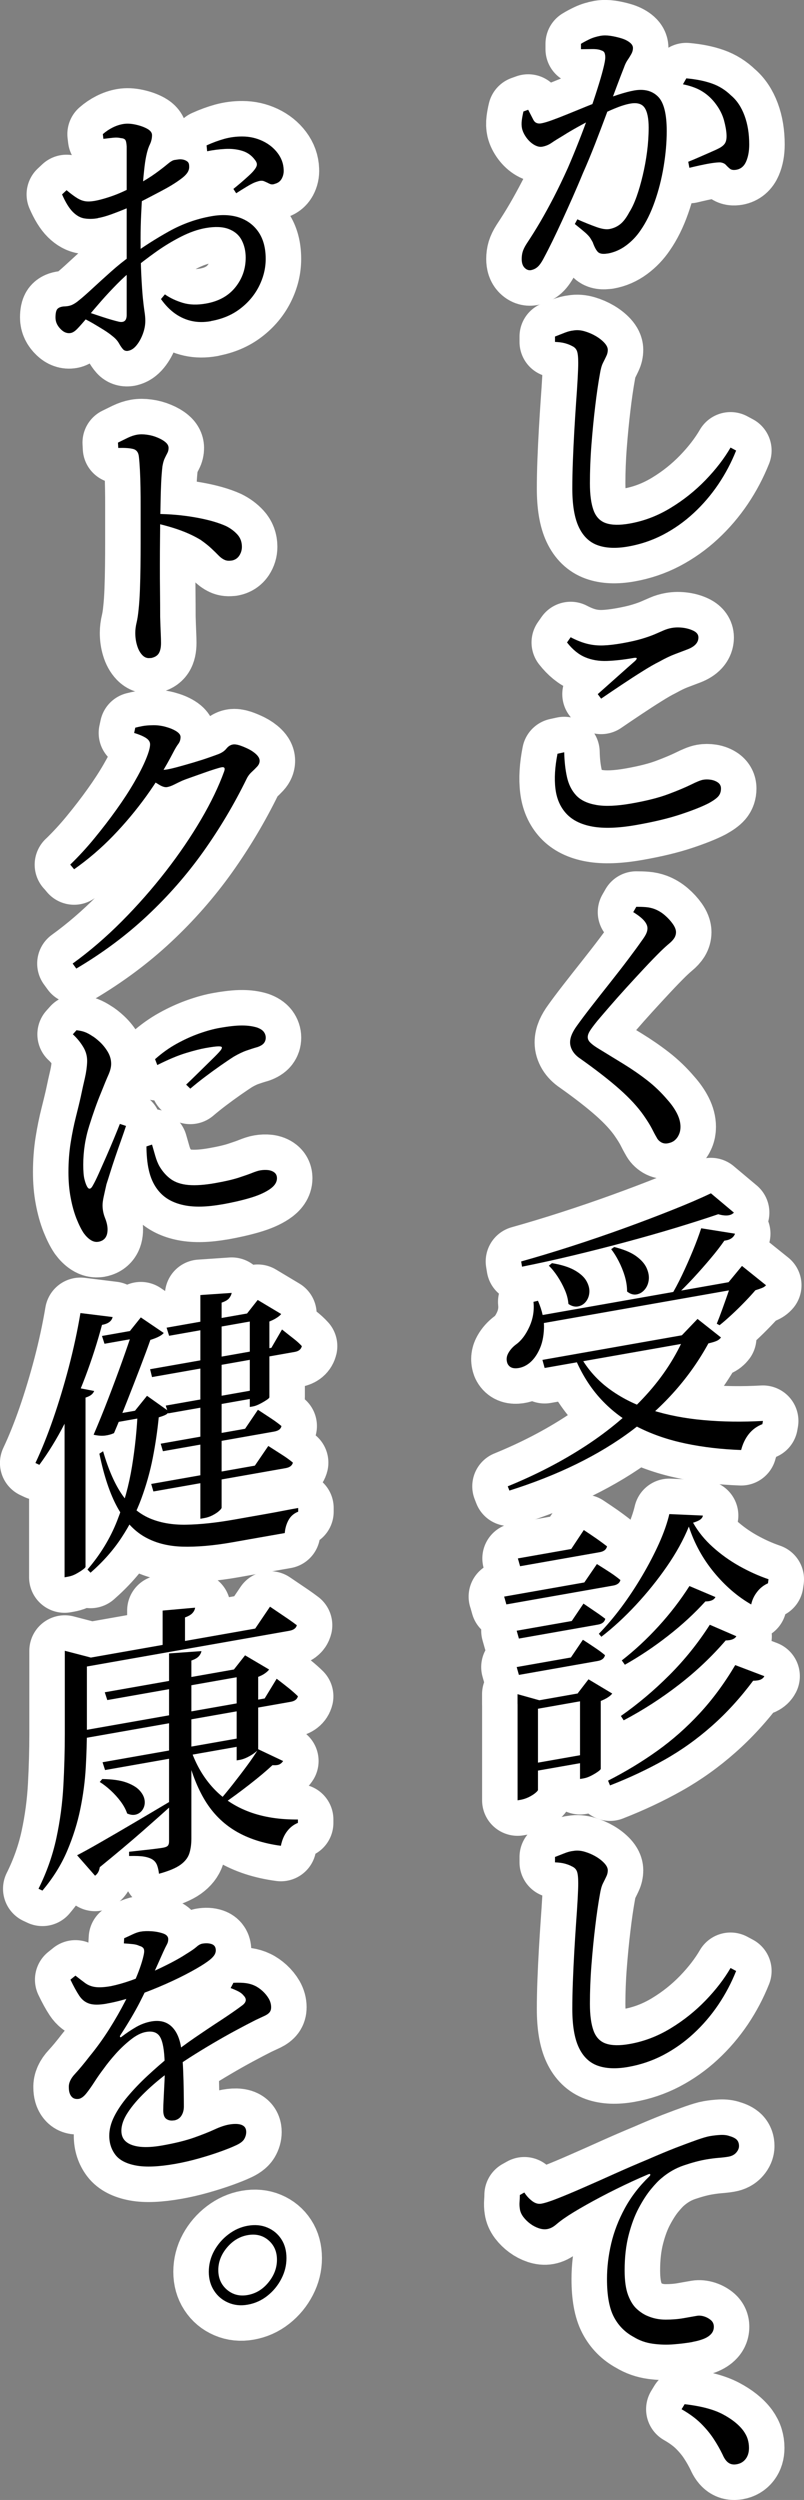 <?xml version="1.0" encoding="UTF-8"?>
<svg id="_レイヤー_2" data-name="レイヤー 2" xmlns="http://www.w3.org/2000/svg" viewBox="0 0 169.97 528.4">
  <rect x="0" y="0" width="169.97" height="528.4" fill="#808080" stroke="none"/>
  <defs>
    <style>
      .cls-1 {
        fill: #fff;
        stroke: #fff;
        stroke-linecap: round;
        stroke-linejoin: round;
        stroke-width: 15px;
      }
    </style>
  </defs>
  <g id="_レイアウト" data-name="レイアウト">
    <g>
      <g>
        <path class="cls-1" d="M128.43,53.58c-.98.17-1.66.06-2.04-.33-.38-.39-.74-1.08-1.09-2.06-.16-.29-.34-.59-.53-.9-.2-.3-.54-.67-1.03-1.11-.49-.43-1.23-1.04-2.22-1.83l.53-.99c1.5.66,2.83,1.19,3.99,1.61,1.16.42,2.08.56,2.75.45.87-.15,1.63-.49,2.3-1.01.67-.52,1.32-1.37,1.95-2.56.55-.86,1.06-1.96,1.54-3.3s.91-2.84,1.3-4.49c.39-1.65.7-3.33.92-5.05.22-1.72.33-3.4.33-5.04,0-1.96-.29-3.36-.86-4.2-.57-.84-1.59-1.13-3.04-.87-.91.16-2,.5-3.28,1.03-1.28.53-2.6,1.14-3.96,1.84-1.36.7-2.64,1.39-3.84,2.06-1.2.67-2.2,1.26-2.98,1.76-1.14.68-2.01,1.22-2.6,1.63-.59.4-1.24.67-1.95.79-.51.09-1.07-.04-1.68-.39-.61-.35-1.15-.85-1.62-1.48-.47-.64-.79-1.28-.95-1.93-.12-.54-.14-1.12-.06-1.76.08-.63.2-1.26.35-1.89l1-.36c.39.77.76,1.48,1.09,2.12.33.64.9.89,1.68.75.55-.1,1.31-.32,2.27-.67.97-.35,2.06-.77,3.28-1.27,1.22-.49,2.47-1.01,3.75-1.53,1.28-.53,2.51-.99,3.69-1.4.83-.35,1.9-.73,3.22-1.17,1.32-.43,2.45-.73,3.4-.9,2.13-.38,3.81.05,5.05,1.27,1.24,1.22,1.86,3.65,1.86,7.29,0,2.4-.22,4.9-.65,7.5-.43,2.6-1.06,5.08-1.89,7.44-.83,2.37-1.83,4.39-3.01,6.08-.83,1.23-1.84,2.29-3.04,3.18-1.2.89-2.51,1.46-3.93,1.71ZM112.24,57.1c-.47.08-.92-.08-1.33-.49-.41-.41-.62-1.03-.62-1.87,0-.56.07-1.07.21-1.54.14-.46.4-1.01.8-1.64,1.02-1.54,2-3.1,2.93-4.69.92-1.58,1.87-3.31,2.84-5.18.96-1.87,1.96-3.93,2.98-6.2.75-1.73,1.51-3.57,2.27-5.5.77-1.94,1.49-3.86,2.16-5.78.67-1.92,1.27-3.71,1.8-5.39.53-1.67.95-3.1,1.24-4.27.3-1.17.44-1.98.44-2.42,0-.36-.05-.67-.15-.93-.1-.26-.33-.44-.68-.54-.43-.2-1.08-.3-1.95-.29-.87.01-1.65.02-2.36.03v-1.14c.55-.34,1.16-.66,1.83-.98.67-.32,1.44-.55,2.3-.71.63-.11,1.32-.11,2.07,0,.75.11,1.5.28,2.25.5s1.36.52,1.83.88c.47.36.71.75.71,1.19s-.12.87-.35,1.29c-.24.42-.5.85-.8,1.28-.29.43-.54.95-.74,1.54-.39.99-.92,2.35-1.57,4.09-.65,1.73-1.36,3.64-2.13,5.72-.77,2.08-1.58,4.2-2.42,6.37-.85,2.17-1.7,4.23-2.57,6.18-.71,1.73-1.44,3.43-2.19,5.13-.75,1.69-1.48,3.31-2.19,4.86-.71,1.55-1.39,2.98-2.04,4.32-.65,1.33-1.25,2.51-1.8,3.53-.47.92-.92,1.57-1.33,1.94-.41.37-.9.61-1.45.71ZM155.67,35.88c-.59.1-1.03.04-1.33-.19-.29-.23-.58-.5-.86-.81-.28-.31-.69-.5-1.24-.56-.39,0-.99.04-1.77.16-.79.12-1.62.28-2.48.47-.87.19-1.62.37-2.25.52l-.24-1.28c.71-.28,1.49-.61,2.33-.98.85-.37,1.65-.72,2.42-1.06.77-.33,1.39-.62,1.86-.87.63-.35,1.04-.73,1.24-1.15.2-.41.28-.98.24-1.69-.04-.83-.22-1.83-.53-3-.32-1.16-.87-2.28-1.65-3.34-.79-1.1-1.73-2-2.84-2.71-1.1-.71-2.5-1.23-4.19-1.57l.71-1.26c2.09.19,3.89.55,5.41,1.09,1.52.53,2.87,1.38,4.05,2.53,1.22,1.02,2.17,2.44,2.84,4.24.67,1.8,1,3.84,1,6.12,0,1.4-.22,2.6-.65,3.59-.43,1-1.12,1.58-2.07,1.75Z"/>
        <path class="cls-1" d="M132.81,115.51c-2.56.45-4.72.36-6.47-.27-1.75-.63-3.08-1.92-3.99-3.86-.91-1.94-1.36-4.65-1.36-8.13,0-1.8.04-3.75.12-5.84.08-2.09.18-4.2.3-6.32.12-2.12.25-4.13.38-6.04.14-1.9.25-3.58.33-5.04.08-1.45.12-2.56.12-3.32,0-1.2-.09-2.03-.27-2.5-.18-.47-.52-.82-1.03-1.05-.43-.24-.95-.44-1.54-.6-.59-.16-1.28-.24-2.07-.27v-1.14c.75-.29,1.44-.56,2.07-.81.63-.25,1.24-.41,1.83-.47.75-.13,1.55-.07,2.39.18.85.25,1.63.59,2.36,1.02.73.43,1.33.91,1.8,1.42.47.52.71,1.01.71,1.49,0,.44-.1.87-.3,1.28-.2.42-.43.9-.71,1.45-.28.55-.49,1.32-.65,2.3-.35,1.94-.69,4.23-1,6.87-.32,2.64-.58,5.36-.8,8.18-.22,2.82-.32,5.53-.32,8.13,0,2.4.26,4.3.77,5.69.51,1.39,1.39,2.3,2.63,2.72,1.24.42,2.9.45,4.99.08,3.03-.53,5.92-1.63,8.66-3.3,2.74-1.66,5.2-3.63,7.39-5.89,2.19-2.27,3.95-4.56,5.29-6.87l1.18.63c-.99,2.49-2.24,4.86-3.75,7.11-1.52,2.25-3.26,4.29-5.23,6.11-1.97,1.83-4.12,3.34-6.44,4.56-2.32,1.21-4.79,2.04-7.39,2.5Z"/>
        <path class="cls-1" d="M134.52,174.37c-3.74.66-6.83.77-9.25.34-2.42-.43-4.27-1.35-5.55-2.74-1.28-1.39-2.05-3.16-2.3-5.29-.26-2.13-.11-4.59.44-7.37l1.42-.31c.04,1.95.24,3.71.59,5.27.35,1.56,1,2.84,1.95,3.86.95,1.01,2.36,1.68,4.25,2.01,1.89.33,4.37.22,7.44-.32,3.19-.56,5.79-1.22,7.8-1.98,2.01-.75,3.6-1.43,4.79-2.01,1.18-.59,2.03-.93,2.54-1.02.51-.09,1.06-.09,1.65,0,.59.1,1.09.3,1.51.6.41.31.62.72.62,1.24,0,.68-.19,1.23-.56,1.66-.37.43-1.03.9-1.98,1.43-1.38.72-3.36,1.51-5.94,2.37-2.58.86-5.72,1.61-9.42,2.26ZM126.37,146.71c1.3-1.15,2.7-2.4,4.2-3.74,1.5-1.34,2.74-2.44,3.72-3.3.51-.53.41-.73-.3-.61-2.09.37-3.98.58-5.67.64-1.69.06-3.23-.2-4.61-.78-1.38-.58-2.66-1.62-3.84-3.13l.77-1.1c1.26.66,2.43,1.12,3.52,1.39,1.08.27,2.21.38,3.37.34,1.16-.04,2.49-.2,3.99-.46,1.69-.3,3.1-.62,4.22-.96,1.12-.34,2.03-.66,2.72-.96.69-.3,1.31-.57,1.86-.81.55-.24,1.12-.41,1.71-.51.79-.14,1.61-.14,2.48-.02.87.13,1.6.36,2.22.69.61.33.92.78.92,1.34,0,1.08-.75,1.91-2.25,2.5-.79.3-1.67.64-2.66,1.01-.99.37-2.11.91-3.37,1.61-.99.49-2.17,1.17-3.55,2.04-1.38.86-2.83,1.8-4.34,2.81-1.52,1.01-2.98,2-4.4,2.97l-.71-.95Z"/>
        <path class="cls-1" d="M141.2,241.65c-.55.1-1.03.02-1.45-.23-.41-.25-.72-.57-.92-.98-.32-.54-.66-1.18-1.03-1.92-.38-.73-.94-1.63-1.68-2.7-1.26-1.82-2.98-3.68-5.14-5.6-2.17-1.92-4.94-4.08-8.33-6.48-.71-.47-1.24-1.01-1.6-1.61-.35-.6-.53-1.2-.53-1.8,0-.56.13-1.13.38-1.72.26-.59.62-1.2,1.09-1.84.75-1.05,1.75-2.39,3.01-4.01,1.26-1.62,2.59-3.32,3.99-5.08,1.4-1.77,2.69-3.43,3.87-5,1.18-1.57,2.09-2.81,2.72-3.72.51-.69.86-1.23,1.03-1.62.18-.39.27-.77.27-1.13,0-.52-.24-1.06-.71-1.61s-1.24-1.16-2.3-1.81l.65-1.13c.71,0,1.38.02,2.01.07.63.05,1.24.18,1.83.4.79.3,1.52.74,2.19,1.32.67.58,1.23,1.19,1.68,1.83.45.64.68,1.22.68,1.74,0,.44-.12.85-.35,1.23-.24.38-.6.78-1.09,1.18-.49.41-1.09.95-1.8,1.64-.98.97-2.12,2.14-3.4,3.51-1.28,1.37-2.58,2.78-3.9,4.23-1.32,1.45-2.52,2.81-3.6,4.06-1.08,1.25-1.92,2.23-2.51,2.93-.79.98-1.32,1.7-1.6,2.17-.28.47-.41.88-.41,1.24,0,.4.17.77.5,1.11.33.34.82.72,1.45,1.12,1.93,1.18,3.78,2.31,5.55,3.4,1.77,1.09,3.45,2.24,5.02,3.46,1.58,1.22,3.01,2.6,4.31,4.13.87.97,1.55,1.94,2.04,2.91.49.97.74,1.92.74,2.84,0,.56-.1,1.08-.3,1.55-.2.48-.48.89-.86,1.23-.38.35-.88.57-1.51.69Z"/>
        <path class="cls-1" d="M112.78,275.16l.95-.23c.91,2.12,1.33,4.06,1.27,5.81-.06,1.75-.38,3.26-.98,4.52-.59,1.27-1.32,2.23-2.19,2.91-.83.63-1.7.97-2.63,1.03-.93.06-1.57-.27-1.92-1.01-.28-.75-.22-1.48.18-2.19.39-.71.95-1.33,1.65-1.85,1.1-.79,2.04-2.04,2.81-3.73.77-1.7,1.05-3.45.86-5.25ZM144.86,282.11l-.71.12,3.31-3.46,4.96,3.92c-.24.32-.55.57-.95.74-.39.17-.97.34-1.71.51-3.9,7.13-9.32,13.28-16.25,18.46-6.93,5.18-15.54,9.4-25.82,12.65l-.35-.9c6.03-2.46,11.51-5.31,16.46-8.54,4.94-3.23,9.21-6.81,12.79-10.75,3.58-3.93,6.34-8.19,8.27-12.77ZM150.3,252.23l4.85,4.07c-.63.67-1.73.79-3.31.34-2.68.91-5.68,1.87-9.01,2.88-3.33,1.01-6.81,2-10.46,2.98-3.64.98-7.34,1.92-11.08,2.82-3.74.9-7.39,1.7-10.93,2.41l-.18-1.11c3.43-.96,7-2.04,10.72-3.24s7.41-2.46,11.05-3.78c3.64-1.32,7.04-2.61,10.19-3.87,3.15-1.25,5.87-2.42,8.15-3.51ZM113.25,278.2l43.78-7.72v1.74l-43.78,7.72v-1.74ZM114.67,287.43l33.38-5.89v1.8l-32.91,5.8-.47-1.72ZM116.68,266.98c2.01.33,3.6.83,4.79,1.5,1.18.67,2.01,1.42,2.48,2.23.47.82.69,1.61.65,2.38-.04.77-.28,1.43-.71,1.99-.43.56-.98.9-1.65,1.04-.67.14-1.36-.03-2.07-.51-.08-.99-.33-1.98-.77-2.98-.43-1-.95-1.95-1.54-2.85-.59-.89-1.2-1.65-1.83-2.26l.65-.53ZM122.35,286.07c1.57,2.96,3.67,5.42,6.29,7.38,2.62,1.96,5.63,3.48,9.04,4.56,3.41,1.08,7.11,1.8,11.11,2.15,4,.36,8.16.41,12.5.17l-.12.68c-1.14.44-2.09,1.13-2.84,2.06-.75.93-1.3,2.07-1.65,3.41-4.14-.15-8.03-.6-11.67-1.36-3.64-.76-6.97-1.89-9.99-3.4s-5.65-3.48-7.92-5.92c-2.27-2.44-4.13-5.39-5.58-8.86l.83-.87ZM129.85,263.57c1.97.49,3.5,1.12,4.58,1.89,1.08.77,1.83,1.61,2.25,2.51.41.91.57,1.76.47,2.56-.1.8-.38,1.48-.86,2.04-.47.56-1.04.9-1.71,1.02-.67.12-1.34-.08-2.01-.61,0-1.08-.17-2.17-.5-3.27-.33-1.1-.76-2.15-1.27-3.14-.51-.99-1.04-1.84-1.59-2.54l.65-.47ZM148.23,259.61l7.15,1.14c-.12.38-.36.7-.74.97-.37.27-.88.43-1.51.51-.79,1.14-1.75,2.39-2.9,3.75-1.14,1.36-2.34,2.72-3.6,4.09-1.26,1.36-2.52,2.63-3.78,3.82l-1.12.2c.83-1.35,1.64-2.87,2.45-4.57.81-1.7,1.57-3.42,2.28-5.14.71-1.72,1.3-3.31,1.77-4.75ZM154.67,270.9l-.65.11,2.84-3.44,5.08,4.08c-.2.24-.47.42-.83.57-.35.14-.83.31-1.42.49-.59.7-1.33,1.51-2.22,2.43-.89.92-1.79,1.81-2.72,2.67-.93.86-1.8,1.63-2.63,2.29l-.59-.32c.35-.86.73-1.84,1.12-2.93.39-1.09.78-2.17,1.15-3.23.37-1.07.66-1.98.86-2.73Z"/>
        <path class="cls-1" d="M106.57,337.46l16.96-2.99,2.66-3.89c1.1.69,2.05,1.29,2.84,1.81.79.52,1.5,1.05,2.13,1.57-.16.63-.67,1.02-1.54,1.17l-22.57,3.98-.47-1.66ZM109.23,344.67l11.64-2.05,2.48-3.68c1.02.7,1.9,1.3,2.63,1.79.73.49,1.39.97,1.98,1.42-.16.67-.67,1.08-1.54,1.23l-16.72,2.95-.47-1.66ZM109.23,352.35l11.46-2.02,2.54-3.75c1.06.69,1.96,1.28,2.69,1.78.73.49,1.39.98,1.98,1.48-.16.67-.67,1.08-1.54,1.23l-16.66,2.94-.47-1.66ZM109.41,360.18v-2.1l4.61,1.29,10.7-1.89v1.74l-10.99,1.94v17.16c0,.12-.18.33-.53.63-.35.3-.82.59-1.39.88-.57.28-1.15.47-1.74.58l-.65.11v-20.34ZM109.47,329.39l11.29-1.99,2.66-4.01c1.1.73,2.04,1.36,2.81,1.9.77.55,1.47,1.06,2.1,1.55-.16.67-.67,1.08-1.54,1.23l-16.84,2.97-.47-1.66ZM111.54,372.94l13.18-2.32v1.68l-13.18,2.32v-1.68ZM122.64,357.84l-.53.09,2.3-2.99,5.02,3.01c-.2.27-.51.55-.95.83-.43.28-.93.52-1.48.74v14.34c0,.12-.21.33-.62.62-.41.29-.9.58-1.45.86-.55.28-1.08.46-1.6.55l-.71.12v-18.18ZM145.63,322.65c-1.14,2.8-2.7,5.63-4.67,8.47-1.97,2.85-4.15,5.55-6.53,8.11-2.38,2.56-4.81,4.8-7.3,6.72l-.53-.63c1.57-1.6,3.15-3.46,4.73-5.57,1.58-2.12,3.05-4.35,4.43-6.69s2.57-4.63,3.58-6.87c1-2.24,1.72-4.29,2.16-6.17l7.09.31c-.04.33-.23.61-.56.85-.33.24-.84.46-1.51.66,1.06,1.89,2.45,3.61,4.17,5.15,1.71,1.54,3.58,2.88,5.61,4.02,2.03,1.14,4.09,2.07,6.17,2.78l-.12.86c-.91.4-1.68,1.01-2.3,1.82-.63.81-1.04,1.69-1.24,2.65-2.88-1.65-5.5-3.91-7.86-6.77-2.36-2.86-4.14-6.09-5.32-9.68ZM155.44,351.94l6.15,2.34c-.16.31-.41.54-.77.71-.35.16-.89.25-1.6.25-2.72,3.64-5.63,6.83-8.75,9.58-3.11,2.75-6.44,5.13-9.99,7.13-3.55,2-7.39,3.81-11.52,5.42l-.41-1.01c3.7-1.89,7.17-3.99,10.4-6.3,3.23-2.31,6.21-4.95,8.95-7.91,2.74-2.96,5.25-6.36,7.53-10.21ZM150.06,343.41l5.61,2.43c-.35.58-1.1.88-2.25.88-2.92,3.39-6.21,6.52-9.9,9.37-3.68,2.85-7.57,5.36-11.67,7.52l-.59-.92c3.58-2.51,6.99-5.38,10.22-8.61,3.23-3.23,6.09-6.78,8.57-10.66ZM145.75,335.23l5.5,2.33c-.32.62-1.02.92-2.13.92-2.29,2.52-4.91,4.95-7.89,7.27-2.98,2.33-6.02,4.36-9.13,6.11l-.65-.91c2.72-2.12,5.31-4.52,7.77-7.22,2.46-2.69,4.64-5.53,6.53-8.5Z"/>
        <path class="cls-1" d="M132.81,436.87c-2.56.45-4.72.36-6.47-.27-1.75-.63-3.08-1.92-3.99-3.86-.91-1.94-1.36-4.65-1.36-8.13,0-1.8.04-3.75.12-5.84.08-2.09.18-4.2.3-6.32.12-2.12.25-4.13.38-6.04.14-1.9.25-3.58.33-5.04.08-1.45.12-2.56.12-3.32,0-1.2-.09-2.03-.27-2.5-.18-.47-.52-.82-1.03-1.05-.43-.24-.95-.44-1.54-.6-.59-.16-1.28-.24-2.07-.27v-1.14c.75-.29,1.44-.56,2.07-.81.63-.25,1.24-.41,1.83-.47.75-.13,1.55-.07,2.39.18.85.25,1.63.59,2.36,1.02.73.43,1.33.91,1.8,1.42.47.52.71,1.01.71,1.49,0,.44-.1.87-.3,1.28-.2.42-.43.9-.71,1.45-.28.55-.49,1.32-.65,2.3-.35,1.94-.69,4.23-1,6.87-.32,2.64-.58,5.36-.8,8.18-.22,2.82-.32,5.53-.32,8.13,0,2.4.26,4.3.77,5.69.51,1.39,1.39,2.3,2.63,2.72,1.24.42,2.9.45,4.99.08,3.03-.53,5.92-1.63,8.66-3.3,2.74-1.66,5.2-3.63,7.39-5.89,2.19-2.27,3.95-4.56,5.29-6.87l1.18.63c-.99,2.49-2.24,4.86-3.75,7.11-1.52,2.25-3.26,4.29-5.23,6.11-1.97,1.83-4.12,3.34-6.44,4.56-2.32,1.21-4.79,2.04-7.39,2.5Z"/>
        <path class="cls-1" d="M146.4,495.01c-1.18.21-2.5.37-3.96.49-1.46.12-2.93.08-4.4-.12-1.48-.2-2.83-.67-4.05-1.42-1.85-.99-3.26-2.42-4.22-4.26-.97-1.85-1.45-4.52-1.45-7.99,0-2.48.3-4.98.89-7.51.59-2.52,1.55-5,2.87-7.44,1.32-2.43,3.04-4.68,5.17-6.73.2-.19.27-.35.21-.46-.06-.11-.23-.1-.5.03-2.13.9-4.34,1.92-6.65,3.06s-4.44,2.27-6.41,3.38c-1.97,1.11-3.53,2.06-4.67,2.86-.55.38-1.12.82-1.71,1.32-.59.5-1.2.81-1.83.92-.55.1-1.14.04-1.77-.17-.63-.21-1.23-.52-1.8-.94-.57-.42-1.06-.9-1.48-1.45-.41-.55-.66-1.11-.74-1.7-.08-.51-.1-1.01-.06-1.52.04-.51.06-.98.06-1.42l.95-.53c.43.68.97,1.28,1.62,1.78.65.51,1.31.7,1.98.58.75-.13,1.9-.5,3.46-1.12,1.56-.61,3.37-1.37,5.44-2.28,2.07-.9,4.27-1.88,6.62-2.94,2.34-1.05,4.7-2.07,7.06-3.05,2.13-.93,4.05-1.73,5.76-2.4,1.71-.66,3.2-1.21,4.46-1.66,1.26-.44,2.19-.72,2.78-.82.79-.14,1.56-.22,2.3-.26.75-.03,1.38.05,1.89.24.71.2,1.22.46,1.54.78.31.33.47.77.47,1.33,0,.48-.2.94-.59,1.39-.39.45-.95.74-1.65.86-.59.1-1.3.19-2.13.25-.83.07-1.73.19-2.72.36-1.34.24-2.87.65-4.58,1.23-1.71.58-3.28,1.48-4.7,2.69-.63.51-1.38,1.29-2.25,2.35-.87,1.05-1.72,2.37-2.57,3.96-.85,1.59-1.56,3.48-2.13,5.69-.57,2.2-.86,4.7-.86,7.5,0,2.2.25,3.95.74,5.24.49,1.29,1.11,2.27,1.86,2.94.75.67,1.5,1.16,2.25,1.46,1.18.51,2.45.77,3.81.77,1.36,0,2.63-.1,3.81-.31,1.18-.21,2.13-.38,2.84-.5.47-.08.98-.03,1.54.15.55.18,1.02.45,1.42.8.39.35.59.81.59,1.37,0,.6-.2,1.12-.59,1.54-.39.43-.94.77-1.62,1.04-.69.26-1.45.47-2.27.61Z"/>
        <path class="cls-1" d="M155.73,520.85c-.67.12-1.24.02-1.71-.3-.47-.32-.89-.88-1.24-1.7-.55-1.14-1.19-2.27-1.92-3.38-.73-1.11-1.62-2.19-2.69-3.25-1.06-1.05-2.42-2.05-4.08-3l.65-1.07c3.43.4,6.11,1.1,8.04,2.12,1.93,1.02,3.39,2.18,4.37,3.49.43.6.74,1.2.92,1.79.18.59.27,1.2.27,1.84,0,.96-.24,1.74-.71,2.35s-1.1.97-1.89,1.11Z"/>
        <path class="cls-1" d="M44.61,67.88c-1.46.26-2.82.25-4.08-.03-1.26-.28-2.43-.8-3.52-1.57-1.08-.77-2.08-1.79-2.98-3.07l.83-.99c1.1.77,2.36,1.36,3.78,1.79,1.42.43,3.07.48,4.96.14,2.64-.47,4.69-1.61,6.15-3.42,1.46-1.82,2.19-3.9,2.19-6.27,0-1.4-.29-2.64-.86-3.72-.57-1.08-1.49-1.86-2.75-2.34-1.26-.48-2.88-.54-4.85-.2-1.65.29-3.39.9-5.2,1.82-1.81.92-3.6,2-5.35,3.25-1.75,1.25-3.4,2.51-4.93,3.78-1.06.87-2.16,1.87-3.28,3.01-1.12,1.14-2.22,2.31-3.28,3.52s-2.03,2.35-2.9,3.42c-.98,1.17-1.72,2.01-2.22,2.52s-.96.8-1.39.87c-.35.06-.7.03-1.03-.09-.34-.12-.66-.33-.98-.64-.39-.37-.69-.77-.89-1.19-.2-.42-.3-.88-.3-1.36,0-.84.12-1.42.35-1.74.24-.32.69-.52,1.36-.6.75-.01,1.36-.13,1.83-.35.47-.22.95-.54,1.42-.94.71-.56,1.66-1.4,2.87-2.52,1.2-1.11,2.5-2.29,3.9-3.54,1.4-1.25,2.77-2.35,4.11-3.3,2.6-1.9,5.32-3.64,8.15-5.22,2.84-1.58,5.83-2.65,8.98-3.2,2.25-.4,4.23-.29,5.94.3,1.71.6,3.06,1.63,4.05,3.1.98,1.47,1.48,3.34,1.48,5.62,0,1.96-.46,3.87-1.39,5.74-.93,1.86-2.26,3.46-3.99,4.78-1.73,1.33-3.8,2.2-6.2,2.62ZM20.68,46.12c-.95.17-1.86.19-2.75.06-.89-.12-1.72-.58-2.51-1.36-.79-.78-1.56-2.03-2.3-3.73l.95-.89c.95.79,1.73,1.37,2.36,1.74.63.37,1.26.58,1.89.63.63.05,1.4-.03,2.3-.23.75-.17,1.6-.41,2.54-.72.95-.31,1.92-.69,2.92-1.15,1-.46,1.98-.93,2.92-1.42,1.58-.88,2.88-1.69,3.9-2.43,1.02-.74,1.85-1.38,2.48-1.91.63-.53,1.12-.83,1.48-.89.24-.04.53-.08.89-.13.35-.04.7-.02,1.03.06.33.08.62.22.86.42s.35.52.35.96c.04.51-.11,1-.44,1.46-.34.46-.82.9-1.45,1.34-1.06.79-2.45,1.63-4.17,2.53-1.71.9-3.28,1.72-4.7,2.45-.59.31-1.41.68-2.45,1.12-1.04.44-2.12.86-3.22,1.26-1.1.4-2.07.67-2.9.81ZM27.12,74.15c-.47.08-.85-.03-1.12-.34-.28-.31-.56-.73-.86-1.26-.3-.53-.74-1.02-1.33-1.48-.51-.43-1.15-.89-1.92-1.37-.77-.48-1.57-.96-2.39-1.44-.83-.47-1.59-.87-2.3-1.18l.83-1.29c1.1.37,2.32.77,3.66,1.21,1.34.44,2.5.78,3.49,1.01,1.06.21,1.6-.26,1.6-1.42V30.95c-.04-.71-.14-1.18-.3-1.39-.16-.21-.47-.34-.95-.37-.47-.12-1-.14-1.6-.08-.59.06-1.28.15-2.07.24l-.12-1c.63-.55,1.31-1.01,2.04-1.38.73-.37,1.47-.62,2.22-.75.79-.14,1.66-.1,2.63.11.96.21,1.79.5,2.48.88.69.38,1.03.83,1.03,1.35,0,.68-.16,1.35-.47,2-.32.66-.57,1.48-.77,2.48-.16.75-.31,1.76-.44,3.05-.14,1.28-.26,2.73-.35,4.32-.1,1.6-.19,3.24-.27,4.94-.08,1.69-.12,3.36-.12,5,0,3.16.05,5.74.15,7.74.1,2,.21,3.6.32,4.8.12,1.2.24,2.17.35,2.91.12.74.18,1.41.18,2.01,0,.92-.18,1.85-.53,2.79s-.8,1.74-1.33,2.39c-.53.65-1.11,1.04-1.74,1.15ZM58.08,38.87c-.39.15-.77.14-1.12-.04-.35-.18-.73-.35-1.12-.52-.39-.17-.89-.14-1.48.08-.51.13-1.23.48-2.16,1.04-.93.56-1.68,1.04-2.27,1.42l-.59-.92c.39-.31.89-.72,1.48-1.22.59-.5,1.17-1.02,1.74-1.54.57-.52.95-.92,1.15-1.19.35-.42.55-.8.59-1.12.04-.33-.1-.68-.41-1.07-.71-.96-1.62-1.59-2.72-1.92-1.1-.33-2.3-.46-3.57-.39-1.28.07-2.55.23-3.81.49l-.12-1.24c1.3-.59,2.56-1.05,3.78-1.39,1.22-.33,2.48-.5,3.78-.49,1.54,0,2.96.33,4.28.95,1.32.63,2.38,1.48,3.19,2.56.81,1.08,1.23,2.25,1.27,3.53.04.67-.1,1.3-.41,1.87-.32.58-.81.94-1.48,1.1Z"/>
        <path class="cls-1" d="M31.84,139.07c-.67.12-1.25-.08-1.74-.59-.49-.51-.87-1.2-1.12-2.05-.26-.85-.38-1.74-.38-2.66,0-.68.09-1.4.27-2.15.18-.75.33-1.72.44-2.9.12-1.1.21-2.45.27-4.04.06-1.59.1-3.24.12-4.94s.03-3.34.03-4.9v-7.74c0-1.36,0-2.71-.03-4.04-.02-1.34-.06-2.57-.12-3.7-.06-1.13-.13-2.05-.21-2.75-.08-.95-.48-1.51-1.21-1.71-.73-.19-1.78-.26-3.16-.22l-.06-1.13c.75-.37,1.45-.71,2.1-1.03.65-.31,1.29-.53,1.92-.64.63-.11,1.33-.11,2.1,0,.77.1,1.51.3,2.22.6.71.29,1.28.62,1.71.99.43.36.65.77.65,1.21,0,.4-.09.77-.27,1.1-.18.33-.36.7-.56,1.12-.2.42-.35.97-.47,1.67-.12,1.02-.21,2.19-.27,3.5-.06,1.31-.1,2.65-.12,4.01-.02,1.36-.05,2.65-.09,3.86,0,1.04-.01,2.39-.03,4.06-.02,1.66-.03,3.46-.03,5.38s0,3.84.03,5.75c.02,1.92.03,3.68.03,5.27.04,1.35.08,2.49.12,3.4.04.91.06,1.61.06,2.09,0,1-.17,1.75-.5,2.25-.33.5-.9.82-1.68.96ZM48.98,118.47c-.59.1-1.1.06-1.54-.15-.43-.2-.86-.52-1.27-.95-.41-.43-.92-.92-1.51-1.47-.59-.56-1.34-1.15-2.25-1.79-1.22-.74-2.6-1.4-4.14-1.97-1.54-.57-3.29-1.08-5.26-1.53v-1.98c2.88.01,5.64.26,8.3.73,2.66.47,4.81,1.08,6.47,1.83.95.47,1.74,1.06,2.39,1.77.65.71.97,1.58.97,2.62,0,.68-.19,1.3-.56,1.87-.38.57-.92.91-1.62,1.04Z"/>
        <path class="cls-1" d="M14.83,182.76c1.77-1.71,3.49-3.57,5.14-5.59,1.65-2.01,3.2-4.02,4.64-6.04,1.44-2.01,2.69-3.93,3.75-5.76,1.06-1.83,1.89-3.45,2.48-4.88.59-1.42.89-2.48.89-3.16,0-.56-.33-1.03-.98-1.42-.65-.39-1.45-.71-2.39-.99l.24-1.12c.51-.13,1.05-.25,1.62-.35.57-.1,1.21-.15,1.92-.16.91-.04,1.82.06,2.75.3.92.24,1.7.55,2.33.94.63.39.95.8.95,1.24,0,.56-.16,1.05-.47,1.46-.32.42-.69,1.04-1.12,1.88-1.62,3.12-3.5,6.18-5.64,9.15-2.15,2.98-4.49,5.78-7.03,8.41-2.54,2.63-5.29,4.98-8.24,7.06l-.83-.99ZM15.36,203.66c3.58-2.59,7.05-5.57,10.4-8.94,3.35-3.37,6.44-6.89,9.28-10.55,2.84-3.66,5.32-7.31,7.45-10.94,2.13-3.63,3.76-7.03,4.9-10.19.24-.68.06-.97-.53-.87-.28.05-.78.19-1.51.42-.73.23-1.53.5-2.39.81-.87.31-1.71.61-2.54.9-.83.29-1.48.53-1.95.73-.55.26-1.1.52-1.65.8-.55.28-1.04.45-1.48.53-.43.08-.97-.07-1.6-.44-.63-.37-1.3-.79-2.01-1.27l.89-1.84c.63-.03,1.15-.05,1.57-.07.41-.01.8-.05,1.15-.11.63-.11,1.46-.31,2.48-.59,1.02-.28,2.11-.59,3.25-.93,1.14-.34,2.18-.67,3.1-1,.93-.32,1.58-.56,1.98-.71.75-.29,1.32-.68,1.71-1.17.39-.49.85-.78,1.36-.87.39-.07.89,0,1.48.19.59.2,1.21.46,1.86.78.65.33,1.2.71,1.65,1.15.45.44.68.88.68,1.32s-.18.85-.53,1.23c-.35.38-.75.77-1.18,1.17-.43.4-.79.88-1.06,1.45-2.64,5.39-5.69,10.51-9.16,15.39-3.47,4.87-7.43,9.39-11.88,13.55-4.45,4.17-9.44,7.87-14.95,11.13l-.77-1.06Z"/>
        <path class="cls-1" d="M20.79,262.46c-.55.1-1.09-.03-1.62-.37s-1.01-.82-1.45-1.42c-.51-.75-1.02-1.77-1.54-3.06-.51-1.29-.93-2.78-1.24-4.46-.32-1.68-.47-3.49-.47-5.41,0-2.2.16-4.28.47-6.23.31-1.96.68-3.75,1.09-5.38.41-1.63.76-3.05,1.03-4.26.31-1.5.61-2.84.89-4.03.27-1.19.43-2.33.47-3.41.04-1.13-.24-2.18-.83-3.15-.59-.98-1.32-1.87-2.19-2.67l.77-.86c.71.08,1.31.21,1.8.4.49.19.99.46,1.51.81.43.24.98.67,1.63,1.27.65.61,1.21,1.31,1.68,2.1.47.8.71,1.64.71,2.52,0,.68-.19,1.44-.56,2.29-.38.85-.92,2.15-1.62,3.92-.79,1.9-1.61,4.19-2.45,6.88-.85,2.69-1.27,5.43-1.27,8.23,0,1.36.08,2.37.24,3.02.16.65.33,1.16.53,1.53.39.77.83.69,1.3-.23.31-.54.72-1.36,1.21-2.46.49-1.11,1.02-2.31,1.6-3.61.57-1.3,1.11-2.57,1.62-3.8.51-1.23.92-2.25,1.24-3.07l1.3.43c-.28.85-.62,1.85-1.03,3-.41,1.15-.83,2.34-1.24,3.55s-.78,2.33-1.09,3.34c-.32,1.02-.57,1.82-.77,2.42-.24,1.04-.43,1.93-.59,2.65-.16.73-.24,1.33-.24,1.81,0,.92.18,1.82.53,2.7.35.88.53,1.68.53,2.4,0,1.52-.65,2.39-1.95,2.62ZM46.91,254.56c-3.11.55-5.72.62-7.83.21-2.11-.41-3.78-1.23-5.02-2.47-1.24-1.24-2.1-2.86-2.57-4.86-.2-.84-.33-1.71-.41-2.6-.08-.89-.12-1.73-.12-2.53l1.18-.39c.2.69.42,1.48.68,2.37.26.9.56,1.65.92,2.27.67,1.12,1.48,2.02,2.42,2.69.95.67,2.18,1.08,3.69,1.21,1.52.13,3.42,0,5.7-.41,2.01-.35,3.62-.73,4.85-1.12,1.22-.4,2.19-.73,2.9-1.02.71-.28,1.28-.47,1.71-.54.59-.1,1.15-.12,1.68-.06.53.07.98.24,1.33.52s.53.68.53,1.2c0,.88-.53,1.67-1.6,2.38-1.06.71-2.47,1.32-4.23,1.83-1.75.51-3.69.95-5.82,1.33ZM39.35,229.25c.83-.79,1.73-1.66,2.72-2.64.98-.97,1.9-1.87,2.75-2.7.85-.83,1.43-1.43,1.74-1.81.24-.28.35-.51.35-.69s-.26-.26-.77-.25c-.51.01-1.42.13-2.72.36-1.02.18-2.39.53-4.11,1.05-1.71.52-3.73,1.37-6.06,2.54l-.47-1.24c1.46-1.3,2.98-2.39,4.58-3.27,1.59-.88,3.18-1.6,4.76-2.16,1.58-.56,3.03-.96,4.37-1.19,1.93-.34,3.5-.51,4.7-.5,1.2,0,2.25.15,3.16.43.67.24,1.14.55,1.42.92.27.37.41.78.41,1.22s-.13.82-.38,1.15c-.26.33-.7.6-1.33.83-.75.21-1.53.46-2.33.74-.81.28-1.7.71-2.69,1.28-.79.5-1.73,1.14-2.84,1.91-1.1.77-2.21,1.58-3.31,2.41-1.1.83-2.13,1.66-3.07,2.46l-.89-.86Z"/>
        <path class="cls-1" d="M17.01,277.53l6.8.84c-.2.87-.95,1.43-2.25,1.66-.98,3.69-2.15,7.32-3.49,10.88-1.34,3.56-2.83,6.92-4.46,10.09-1.63,3.17-3.4,6.04-5.29,8.61l-.83-.39c1.3-2.75,2.55-5.86,3.75-9.33,1.2-3.47,2.3-7.13,3.31-10.96,1-3.84,1.82-7.63,2.45-11.38ZM13.65,296l1.89-2.85,4.37.85c-.12.3-.32.57-.59.79-.28.23-.69.43-1.24.61v35.76c0,.12-.2.33-.59.61-.39.29-.86.58-1.39.87-.53.29-1.07.49-1.62.59l-.83.15v-37.38ZM29.13,298.07l-.59.1,2.54-3.15,4.67,3.32c-.2.31-.45.55-.77.71-.32.16-.79.33-1.42.52-.28,2.85-.7,5.72-1.27,8.62-.57,2.9-1.38,5.76-2.42,8.59-1.04,2.82-2.43,5.56-4.17,8.2-1.73,2.65-3.92,5.12-6.56,7.43l-.65-.67c2.72-3.16,4.81-6.59,6.26-10.28,1.46-3.7,2.51-7.54,3.16-11.54.65-3.99,1.05-7.95,1.21-11.85ZM28.06,281.22l-.59.1,2.3-2.87,4.85,3.29c-.24.28-.6.55-1.09.79-.49.25-1.07.47-1.74.67-.55,1.58-1.27,3.52-2.16,5.84-.89,2.32-1.81,4.7-2.78,7.15-.97,2.45-1.88,4.69-2.75,6.72-.59.26-1.23.44-1.92.52-.69.08-1.49.02-2.39-.18,1.02-2.38,2.06-4.92,3.1-7.63,1.04-2.7,2.02-5.33,2.93-7.87.91-2.54,1.65-4.72,2.25-6.55ZM21.8,306.75c1.14,3.92,2.5,7.01,4.08,9.27,1.58,2.26,3.47,3.88,5.67,4.85,2.21.97,4.8,1.44,7.77,1.39,2.97-.04,6.39-.41,10.25-1.09.75-.13,1.7-.3,2.87-.51,1.16-.2,2.39-.42,3.69-.65,1.3-.23,2.56-.46,3.78-.7,1.22-.24,2.26-.43,3.13-.58v.78c-.91.36-1.59.95-2.04,1.77-.45.82-.72,1.74-.8,2.75-.83.15-1.93.34-3.31.58-1.38.24-2.78.49-4.2.74s-2.6.46-3.55.63c-4.02.71-7.56,1.01-10.64.92-3.07-.1-5.73-.8-7.98-2.1s-4.15-3.37-5.7-6.19c-1.56-2.83-2.83-6.61-3.81-11.36l.77-.5ZM21.56,282.37l8.8-1.55v1.74l-8.27,1.46-.53-1.65ZM23.63,299.04l7.09-1.25v1.74l-7.86,1.39.77-1.88ZM31.73,289.4l25.64-4.52,2.25-3.88c.98.79,1.81,1.44,2.48,1.96.67.52,1.24,1.04,1.71,1.56-.16.67-.65,1.07-1.48,1.22l-30.19,5.32-.41-1.67ZM31.96,313.65l21.92-3.87,2.84-4.16c1.18.75,2.19,1.4,3.01,1.93.83.53,1.56,1.07,2.19,1.59-.16.63-.67,1.02-1.54,1.17l-27.95,4.93-.47-1.6ZM33.97,305.14l17.84-3.15,2.72-4.02c1.1.73,2.05,1.35,2.84,1.87.79.52,1.5,1.05,2.13,1.57-.12.62-.63,1.01-1.54,1.17l-23.52,4.15-.47-1.6ZM35.04,297.09l20.68-3.65v1.74l-20.15,3.55-.53-1.65ZM35.21,280.62l20.39-3.59v1.8l-19.85,3.5-.53-1.71ZM42.36,273.72l6.62-.45c-.08.41-.27.8-.56,1.15s-.82.65-1.57.91v43.32c0,.16-.19.4-.56.73-.37.33-.84.63-1.39.91-.55.28-1.12.47-1.71.57l-.83.15v-47.28ZM52.82,277.52l-.59.1,2.25-2.86,4.96,2.97c-.16.23-.46.49-.92.79-.45.3-.98.56-1.57.79v16.02c0,.12-.21.32-.62.59-.41.27-.89.55-1.42.82-.53.27-1.01.45-1.45.53l-.65.11v-19.86Z"/>
        <path class="cls-1" d="M13.7,351.31v-2.4l5.5,1.43-.83.15v15.12c0,2.48-.08,5.14-.24,7.99-.16,2.85-.54,5.77-1.15,8.75-.61,2.99-1.54,5.94-2.78,8.86-1.24,2.92-2.98,5.72-5.23,8.39l-.83-.39c1.73-3.47,2.99-7.04,3.78-10.72.79-3.68,1.28-7.39,1.48-11.12.2-3.73.3-7.36.3-10.88v-15.18ZM15.89,366.05l40.06-7.06,2.54-4.17c1.02.78,1.89,1.46,2.6,2.03.71.58,1.34,1.13,1.89,1.68-.16.63-.67,1.02-1.54,1.17l-45.56,8.03v-1.68ZM16.13,350.89l37.82-6.67,3.13-4.63c.75.51,1.42.96,2.01,1.36.59.4,1.21.82,1.86,1.26.65.45,1.25.88,1.8,1.3-.16.63-.69,1.02-1.6,1.18l-45.03,7.94v-1.74ZM16.3,392.13c1.18-.61,2.81-1.5,4.87-2.69,2.07-1.18,4.41-2.55,7.03-4.09,2.62-1.54,5.31-3.14,8.07-4.78l.3.73c-1.73,1.59-3.87,3.49-6.41,5.72-2.54,2.23-5.56,4.77-9.07,7.63-.12.82-.45,1.42-1,1.8l-3.78-4.31ZM21.62,376.02c2.13.03,3.82.27,5.08.72,1.26.46,2.2,1.02,2.81,1.69.61.67.96,1.36,1.06,2.06.1.7-.02,1.33-.35,1.89-.33.56-.8.93-1.39,1.12-.59.18-1.24.12-1.95-.2-.28-.83-.73-1.67-1.36-2.52-.63-.85-1.34-1.63-2.13-2.36-.79-.72-1.56-1.32-2.3-1.78l.53-.63ZM21.68,372.47l29.9-5.27v1.74l-29.37,5.18-.53-1.65ZM22.15,357.68l29.6-5.22v1.74l-29.07,5.13-.53-1.65ZM35.74,349.47l6.85-.49c-.08.41-.28.79-.59,1.12-.32.34-.83.63-1.54.87v37.62c0,1.2-.15,2.26-.44,3.17-.3.91-.93,1.71-1.89,2.4-.97.69-2.47,1.32-4.52,1.88-.08-.71-.22-1.31-.41-1.82-.2-.5-.51-.9-.95-1.18-.43-.28-1.02-.49-1.77-.62-.75-.13-1.81-.17-3.19-.13v-.9c1.26-.14,2.31-.26,3.16-.35.85-.09,1.65-.18,2.42-.28.77-.09,1.29-.17,1.57-.22.51-.09.86-.23,1.03-.42.18-.19.27-.51.27-.95v-39.72ZM34.39,340.41l6.85-.61c-.04.41-.23.79-.56,1.15-.33.36-.86.66-1.57.91v6.48l-4.73.83v-8.76ZM40.41,370c1.1,3.13,2.68,5.79,4.73,7.99,2.05,2.2,4.57,3.85,7.56,4.97,2.99,1.11,6.42,1.65,10.28,1.61v.72c-.91.36-1.67.96-2.3,1.79-.63.83-1.06,1.85-1.3,3.05-3.74-.5-6.93-1.54-9.57-3.11-2.64-1.57-4.79-3.72-6.44-6.42-1.65-2.71-2.95-6.04-3.9-9.99l.95-.59ZM54.59,369.72l5.26,2.49c-.2.32-.45.55-.77.71-.32.16-.81.21-1.48.17-1.26,1.18-2.89,2.55-4.88,4.1-1.99,1.55-3.93,2.97-5.82,4.27l-.77-.58c.98-1.13,2.01-2.37,3.07-3.72,1.06-1.35,2.08-2.68,3.04-3.99.97-1.31,1.74-2.46,2.33-3.44ZM50.04,352.77l-.59.1,2.36-3,5.08,3c-.16.23-.43.49-.83.78-.39.29-.89.55-1.48.77v15.3c0,.12-.22.35-.65.69-.43.34-.95.66-1.54.96-.59.3-1.14.5-1.65.59l-.71.12v-19.32Z"/>
        <path class="cls-1" d="M36.81,448.16c-.63.11-1.17.02-1.62-.28-.45-.3-.68-.91-.68-1.83,0-.64.03-1.5.09-2.6.06-1.09.12-2.3.18-3.63.06-1.33.07-2.63.03-3.9-.08-2.59-.39-4.37-.95-5.35-.55-.98-1.56-1.35-3.01-1.09-.98.17-2.04.7-3.16,1.58-1.12.88-2.19,1.88-3.19,2.99-1,1.12-1.86,2.18-2.57,3.18-.67.88-1.31,1.79-1.92,2.74-.61.95-1.18,1.76-1.71,2.43-.53.67-1.05,1.08-1.57,1.21-.71.12-1.25-.04-1.62-.49-.38-.45-.56-1.1-.56-1.94-.04-.91.38-1.85,1.27-2.8.89-.96,1.94-2.22,3.16-3.8,1.46-1.78,2.83-3.68,4.11-5.7,1.28-2.03,2.42-4.03,3.43-6s1.84-3.8,2.51-5.48c.67-1.68,1.12-3.1,1.36-4.26.12-.54.12-.95,0-1.23-.12-.28-.43-.49-.95-.64-.35-.18-.82-.3-1.39-.36-.57-.06-1.19-.11-1.86-.15l.06-1.09c.59-.26,1.19-.54,1.8-.83.61-.29,1.15-.47,1.62-.56.67-.12,1.46-.15,2.36-.09.91.06,1.72.22,2.45.47.73.25,1.09.66,1.09,1.22,0,.4-.1.78-.3,1.13-.2.36-.45.88-.77,1.58-.32.7-.71,1.58-1.18,2.64-.47,1.06-.95,2.1-1.42,3.1-.63,1.43-1.44,3.1-2.42,5.02-.99,1.91-2.32,4.18-4.02,6.8-.12.18-.14.31-.06.4.08.09.2.06.35-.09.95-.73,1.94-1.39,2.98-2,1.04-.6,2.12-1,3.22-1.2,1.85-.33,3.33.06,4.43,1.17,1.1,1.11,1.77,2.82,2.01,5.14.16,1.17.27,2.5.33,3.99.06,1.49.1,2.92.12,4.3.02,1.38.03,2.51.03,3.38,0,.76-.18,1.41-.53,1.95-.35.54-.87.87-1.54.99ZM22.51,423.5c-1.54.27-2.74.27-3.6,0-.87-.27-1.59-.83-2.16-1.69-.57-.86-1.19-1.99-1.86-3.39l1.06-.85c.75.59,1.43,1.11,2.04,1.56.61.45,1.33.74,2.16.85.83.12,1.93.05,3.31-.19,1.3-.27,2.69-.66,4.17-1.18,1.48-.52,2.94-1.11,4.4-1.77,1.46-.66,2.83-1.32,4.11-1.98,1.28-.67,2.33-1.27,3.16-1.82,1.1-.67,1.86-1.2,2.27-1.57s.82-.59,1.21-.66c.75-.13,1.41-.1,1.98.1.57.2.86.64.86,1.32,0,.4-.14.78-.41,1.15-.28.37-.71.77-1.3,1.19-.79.58-1.96,1.3-3.52,2.15-1.56.85-3.34,1.73-5.35,2.62-2.01.89-4.1,1.72-6.26,2.48-2.17.76-4.25,1.32-6.26,1.67ZM37.1,457.35c-3.51.62-6.28.74-8.33.36-2.05-.38-3.51-1.13-4.37-2.26s-1.3-2.47-1.3-4.03c0-1.32.34-2.67,1.03-4.05.69-1.38,1.64-2.8,2.87-4.26,1.22-1.45,2.61-2.91,4.17-4.36,1.56-1.45,3.18-2.87,4.88-4.25,1.57-1.28,3.29-2.55,5.14-3.82,1.85-1.27,3.67-2.49,5.47-3.66,1.79-1.18,3.32-2.23,4.58-3.18.87-.67.95-1.37.24-2.08-.28-.35-.67-.65-1.18-.9-.51-.25-1.02-.47-1.54-.66l.59-1.12c1.14-.04,2.05-.01,2.72.09.67.1,1.28.28,1.83.55.55.26,1.09.64,1.62,1.12.53.49.96,1.02,1.3,1.6.33.58.5,1.19.5,1.83,0,.4-.1.74-.3,1.01-.2.27-.53.52-1,.75-.47.22-1.12.53-1.95.91-1.22.62-2.63,1.35-4.22,2.21-1.6.86-3.22,1.78-4.87,2.75-1.65.97-3.28,1.97-4.88,2.99-1.6,1.02-3.04,2.03-4.34,3.02-1.89,1.41-3.6,2.85-5.11,4.32-1.52,1.47-2.73,2.89-3.63,4.27-.91,1.38-1.36,2.67-1.36,3.87,0,1,.34,1.78,1.03,2.34.69.56,1.67.9,2.95,1.04,1.28.13,2.81.04,4.58-.27,2.8-.49,5.08-1.06,6.85-1.69,1.77-.63,3.22-1.21,4.34-1.73,1.12-.52,2.12-.85,2.98-1.01.75-.13,1.4-.17,1.95-.1.55.06.97.23,1.27.5.29.27.44.66.44,1.18s-.15,1.03-.44,1.52c-.3.49-.92.94-1.86,1.35-.67.32-1.69.73-3.07,1.23-1.38.5-2.92.99-4.61,1.47-1.69.48-3.35.86-4.96,1.15Z"/>
        <path class="cls-1" d="M52.35,487.12c-1.46.26-2.82.12-4.08-.42-1.26-.54-2.27-1.38-3.01-2.53-.75-1.15-1.12-2.48-1.12-4s.37-3.03,1.12-4.4c.75-1.37,1.75-2.54,3.01-3.5,1.26-.96,2.62-1.57,4.08-1.83,1.54-.27,2.92-.15,4.17.38,1.24.52,2.23,1.34,2.95,2.45.73,1.11,1.09,2.45,1.09,4.01s-.36,2.98-1.09,4.39c-.73,1.41-1.71,2.6-2.95,3.58-1.24.98-2.63,1.6-4.17,1.87ZM52.35,485.08c1.73-.31,3.2-1.19,4.4-2.67,1.2-1.47,1.8-3.07,1.8-4.79s-.6-3.09-1.8-4.12c-1.2-1.03-2.67-1.39-4.4-1.08-1.69.3-3.15,1.18-4.37,2.63-1.22,1.46-1.83,3.04-1.83,4.76s.61,3.1,1.83,4.15c1.22,1.04,2.68,1.42,4.37,1.12Z"/>
      </g>
      <g>
        <path d="M128.43,53.58c-.98.17-1.66.06-2.04-.33-.38-.39-.74-1.08-1.09-2.06-.16-.29-.34-.59-.53-.9-.2-.3-.54-.67-1.03-1.11-.49-.43-1.23-1.04-2.22-1.83l.53-.99c1.5.66,2.83,1.19,3.99,1.61,1.16.42,2.08.56,2.75.45.87-.15,1.63-.49,2.3-1.01.67-.52,1.32-1.37,1.95-2.56.55-.86,1.06-1.96,1.54-3.3s.91-2.84,1.3-4.49c.39-1.65.7-3.33.92-5.05.22-1.72.33-3.4.33-5.04,0-1.96-.29-3.36-.86-4.2-.57-.84-1.59-1.13-3.04-.87-.91.16-2,.5-3.28,1.03-1.28.53-2.6,1.14-3.96,1.84-1.36.7-2.64,1.39-3.84,2.06-1.2.67-2.2,1.26-2.98,1.76-1.14.68-2.01,1.22-2.6,1.63-.59.4-1.24.67-1.95.79-.51.09-1.07-.04-1.68-.39-.61-.35-1.15-.85-1.62-1.48-.47-.64-.79-1.28-.95-1.93-.12-.54-.14-1.12-.06-1.76.08-.63.2-1.26.35-1.89l1-.36c.39.77.76,1.48,1.09,2.12.33.64.9.89,1.68.75.55-.1,1.31-.32,2.27-.67.97-.35,2.06-.77,3.28-1.27,1.22-.49,2.47-1.01,3.75-1.53,1.28-.53,2.51-.99,3.69-1.4.83-.35,1.9-.73,3.22-1.17,1.32-.43,2.45-.73,3.4-.9,2.13-.38,3.81.05,5.05,1.27,1.24,1.22,1.86,3.65,1.86,7.29,0,2.4-.22,4.9-.65,7.5-.43,2.6-1.06,5.08-1.89,7.44-.83,2.37-1.83,4.39-3.01,6.08-.83,1.23-1.84,2.29-3.04,3.18-1.2.89-2.51,1.46-3.93,1.71ZM112.24,57.1c-.47.08-.92-.08-1.33-.49-.41-.41-.62-1.03-.62-1.87,0-.56.07-1.07.21-1.54.14-.46.4-1.01.8-1.64,1.02-1.54,2-3.1,2.93-4.69.92-1.58,1.87-3.31,2.84-5.18.96-1.87,1.96-3.93,2.98-6.2.75-1.73,1.51-3.57,2.27-5.5.77-1.94,1.49-3.86,2.16-5.78.67-1.92,1.27-3.71,1.8-5.39.53-1.67.95-3.1,1.24-4.27.3-1.17.44-1.98.44-2.42,0-.36-.05-.67-.15-.93-.1-.26-.33-.44-.68-.54-.43-.2-1.08-.3-1.95-.29-.87.01-1.65.02-2.36.03v-1.14c.55-.34,1.16-.66,1.83-.98.67-.32,1.44-.55,2.3-.71.63-.11,1.32-.11,2.07,0,.75.11,1.5.28,2.25.5s1.36.52,1.83.88c.47.36.71.75.71,1.19s-.12.87-.35,1.29c-.24.42-.5.85-.8,1.28-.29.43-.54.95-.74,1.54-.39.99-.92,2.35-1.57,4.09-.65,1.73-1.36,3.64-2.13,5.72-.77,2.08-1.58,4.2-2.42,6.37-.85,2.17-1.7,4.23-2.57,6.18-.71,1.73-1.44,3.43-2.19,5.13-.75,1.69-1.48,3.31-2.19,4.86-.71,1.55-1.39,2.98-2.04,4.32-.65,1.33-1.25,2.51-1.8,3.53-.47.92-.92,1.57-1.33,1.94-.41.37-.9.61-1.45.71ZM155.67,35.88c-.59.1-1.03.04-1.33-.19-.29-.23-.58-.5-.86-.81-.28-.31-.69-.5-1.24-.56-.39,0-.99.04-1.77.16-.79.12-1.62.28-2.48.47-.87.19-1.62.37-2.25.52l-.24-1.28c.71-.28,1.49-.61,2.33-.98.85-.37,1.65-.72,2.42-1.06.77-.33,1.39-.62,1.86-.87.63-.35,1.04-.73,1.24-1.15.2-.41.28-.98.24-1.69-.04-.83-.22-1.83-.53-3-.32-1.16-.87-2.28-1.65-3.34-.79-1.1-1.73-2-2.84-2.71-1.1-.71-2.5-1.23-4.19-1.57l.71-1.26c2.09.19,3.89.55,5.41,1.09,1.52.53,2.87,1.38,4.05,2.53,1.22,1.02,2.17,2.44,2.84,4.24.67,1.8,1,3.84,1,6.12,0,1.4-.22,2.6-.65,3.59-.43,1-1.12,1.58-2.07,1.75Z"/>
        <path d="M132.81,115.51c-2.56.45-4.72.36-6.47-.27-1.75-.63-3.08-1.92-3.99-3.86-.91-1.94-1.36-4.65-1.36-8.13,0-1.8.04-3.75.12-5.84.08-2.09.18-4.2.3-6.32.12-2.12.25-4.13.38-6.04.14-1.9.25-3.58.33-5.04.08-1.45.12-2.56.12-3.32,0-1.2-.09-2.03-.27-2.5-.18-.47-.52-.82-1.03-1.05-.43-.24-.95-.44-1.54-.6-.59-.16-1.28-.24-2.07-.27v-1.14c.75-.29,1.44-.56,2.07-.81.63-.25,1.24-.41,1.83-.47.75-.13,1.55-.07,2.39.18.85.25,1.63.59,2.36,1.02.73.43,1.33.91,1.8,1.42.47.52.71,1.01.71,1.49,0,.44-.1.87-.3,1.28-.2.42-.43.9-.71,1.45-.28.55-.49,1.32-.65,2.3-.35,1.94-.69,4.23-1,6.87-.32,2.64-.58,5.36-.8,8.18-.22,2.82-.32,5.53-.32,8.13,0,2.4.26,4.3.77,5.69.51,1.39,1.39,2.3,2.63,2.72,1.24.42,2.9.45,4.99.08,3.03-.53,5.92-1.63,8.66-3.3,2.74-1.66,5.2-3.63,7.39-5.89,2.19-2.27,3.95-4.56,5.29-6.87l1.18.63c-.99,2.49-2.24,4.86-3.75,7.11-1.52,2.25-3.26,4.29-5.23,6.11-1.97,1.83-4.12,3.34-6.44,4.56-2.32,1.21-4.79,2.04-7.39,2.5Z"/>
        <path d="M134.52,174.37c-3.74.66-6.83.77-9.25.34-2.42-.43-4.27-1.35-5.55-2.74-1.28-1.39-2.05-3.16-2.3-5.29-.26-2.13-.11-4.59.44-7.37l1.42-.31c.04,1.95.24,3.71.59,5.27.35,1.56,1,2.84,1.95,3.86.95,1.01,2.36,1.68,4.25,2.01,1.89.33,4.37.22,7.44-.32,3.19-.56,5.79-1.22,7.8-1.98,2.01-.75,3.6-1.43,4.79-2.01,1.18-.59,2.03-.93,2.54-1.02.51-.09,1.06-.09,1.65,0,.59.1,1.09.3,1.51.6.41.31.62.72.62,1.24,0,.68-.19,1.23-.56,1.66-.37.43-1.03.9-1.98,1.43-1.38.72-3.36,1.51-5.94,2.37-2.58.86-5.72,1.61-9.42,2.26ZM126.37,146.71c1.3-1.15,2.7-2.4,4.2-3.74,1.5-1.34,2.74-2.44,3.72-3.3.51-.53.41-.73-.3-.61-2.09.37-3.98.58-5.67.64-1.69.06-3.23-.2-4.61-.78-1.38-.58-2.66-1.62-3.84-3.13l.77-1.1c1.26.66,2.43,1.12,3.52,1.39,1.08.27,2.21.38,3.37.34,1.16-.04,2.49-.2,3.99-.46,1.69-.3,3.1-.62,4.22-.96,1.12-.34,2.03-.66,2.72-.96.69-.3,1.31-.57,1.86-.81.55-.24,1.12-.41,1.71-.51.79-.14,1.61-.14,2.48-.02.87.13,1.6.36,2.22.69.61.33.92.78.92,1.34,0,1.08-.75,1.91-2.25,2.5-.79.3-1.67.64-2.66,1.01-.99.37-2.11.91-3.37,1.61-.99.49-2.17,1.17-3.55,2.04-1.38.86-2.83,1.8-4.34,2.81-1.52,1.01-2.98,2-4.4,2.97l-.71-.95Z"/>
        <path d="M141.2,241.65c-.55.1-1.03.02-1.45-.23-.41-.25-.72-.57-.92-.98-.32-.54-.66-1.18-1.03-1.92-.38-.73-.94-1.63-1.68-2.7-1.26-1.82-2.98-3.68-5.14-5.6-2.17-1.92-4.94-4.08-8.33-6.48-.71-.47-1.24-1.01-1.6-1.61-.35-.6-.53-1.2-.53-1.8,0-.56.13-1.13.38-1.72.26-.59.62-1.2,1.09-1.84.75-1.05,1.75-2.39,3.01-4.01,1.26-1.62,2.59-3.32,3.99-5.08,1.4-1.77,2.69-3.43,3.87-5,1.18-1.57,2.09-2.81,2.72-3.72.51-.69.86-1.23,1.03-1.62.18-.39.27-.77.27-1.13,0-.52-.24-1.06-.71-1.61s-1.24-1.16-2.3-1.81l.65-1.13c.71,0,1.38.02,2.01.07.63.05,1.24.18,1.83.4.79.3,1.52.74,2.19,1.32.67.58,1.23,1.19,1.68,1.83.45.64.68,1.22.68,1.74,0,.44-.12.85-.35,1.23-.24.38-.6.78-1.09,1.18-.49.41-1.09.95-1.8,1.64-.98.97-2.12,2.14-3.4,3.51-1.28,1.37-2.58,2.78-3.9,4.23-1.32,1.45-2.52,2.81-3.6,4.06-1.08,1.25-1.92,2.23-2.51,2.93-.79.98-1.32,1.7-1.6,2.17-.28.47-.41.88-.41,1.24,0,.4.17.77.5,1.11.33.34.82.72,1.45,1.12,1.93,1.18,3.78,2.31,5.55,3.4,1.77,1.09,3.45,2.24,5.02,3.46,1.58,1.22,3.01,2.6,4.31,4.13.87.97,1.55,1.94,2.04,2.91.49.97.74,1.92.74,2.84,0,.56-.1,1.08-.3,1.55-.2.48-.48.89-.86,1.23-.38.35-.88.57-1.51.69Z"/>
        <path d="M112.78,275.16l.95-.23c.91,2.12,1.33,4.06,1.27,5.81-.06,1.75-.38,3.26-.98,4.52-.59,1.27-1.32,2.23-2.19,2.91-.83.63-1.7.97-2.63,1.03-.93.06-1.57-.27-1.92-1.01-.28-.75-.22-1.48.18-2.19.39-.71.95-1.33,1.65-1.85,1.1-.79,2.04-2.04,2.81-3.73.77-1.7,1.05-3.45.86-5.25ZM144.86,282.11l-.71.12,3.31-3.46,4.96,3.92c-.24.32-.55.57-.95.74-.39.17-.97.34-1.71.51-3.9,7.13-9.32,13.28-16.25,18.46-6.93,5.18-15.54,9.4-25.82,12.65l-.35-.9c6.03-2.46,11.51-5.31,16.46-8.54,4.94-3.23,9.21-6.81,12.79-10.75,3.58-3.93,6.34-8.19,8.27-12.77ZM150.3,252.23l4.85,4.07c-.63.67-1.73.79-3.31.34-2.68.91-5.68,1.87-9.01,2.88-3.33,1.01-6.81,2-10.46,2.98-3.64.98-7.34,1.92-11.08,2.82-3.74.9-7.39,1.7-10.93,2.41l-.18-1.11c3.43-.96,7-2.04,10.72-3.24s7.41-2.46,11.05-3.78c3.64-1.32,7.04-2.61,10.19-3.87,3.15-1.25,5.87-2.42,8.15-3.51ZM113.25,278.2l43.78-7.72v1.74l-43.78,7.72v-1.74ZM114.67,287.43l33.38-5.89v1.8l-32.91,5.8-.47-1.72ZM116.68,266.98c2.01.33,3.6.83,4.79,1.5,1.18.67,2.01,1.42,2.48,2.23.47.82.69,1.61.65,2.38-.04.77-.28,1.43-.71,1.99-.43.56-.98.9-1.65,1.04-.67.14-1.36-.03-2.07-.51-.08-.99-.33-1.98-.77-2.98-.43-1-.95-1.95-1.54-2.85-.59-.89-1.2-1.65-1.83-2.26l.65-.53ZM122.35,286.07c1.57,2.96,3.67,5.42,6.29,7.38,2.62,1.96,5.63,3.48,9.04,4.56,3.41,1.08,7.11,1.8,11.11,2.15,4,.36,8.16.41,12.5.17l-.12.68c-1.14.44-2.09,1.13-2.84,2.06-.75.93-1.3,2.07-1.65,3.41-4.14-.15-8.03-.6-11.67-1.36-3.64-.76-6.97-1.89-9.99-3.4s-5.65-3.48-7.92-5.92c-2.27-2.44-4.13-5.39-5.58-8.86l.83-.87ZM129.85,263.57c1.97.49,3.5,1.12,4.58,1.89,1.08.77,1.83,1.61,2.25,2.51.41.91.57,1.76.47,2.56-.1.8-.38,1.48-.86,2.04-.47.56-1.04.9-1.71,1.02-.67.12-1.34-.08-2.01-.61,0-1.08-.17-2.17-.5-3.27-.33-1.1-.76-2.15-1.27-3.14-.51-.99-1.04-1.84-1.59-2.54l.65-.47ZM148.23,259.61l7.15,1.14c-.12.38-.36.7-.74.97-.37.27-.88.43-1.51.51-.79,1.14-1.75,2.39-2.9,3.75-1.14,1.36-2.34,2.72-3.6,4.09-1.26,1.36-2.52,2.63-3.78,3.82l-1.12.2c.83-1.35,1.64-2.87,2.45-4.57.81-1.7,1.57-3.42,2.28-5.14.71-1.72,1.3-3.31,1.77-4.75ZM154.67,270.9l-.65.11,2.84-3.44,5.08,4.08c-.2.24-.47.42-.83.57-.35.14-.83.31-1.42.49-.59.7-1.33,1.51-2.22,2.43-.89.92-1.79,1.81-2.72,2.67-.93.86-1.8,1.63-2.63,2.29l-.59-.32c.35-.86.73-1.84,1.12-2.93.39-1.09.78-2.17,1.15-3.23.37-1.07.66-1.98.86-2.73Z"/>
        <path d="M106.57,337.46l16.96-2.99,2.66-3.89c1.1.69,2.05,1.29,2.84,1.81.79.52,1.5,1.05,2.13,1.57-.16.63-.67,1.02-1.54,1.17l-22.57,3.98-.47-1.66ZM109.23,344.67l11.64-2.05,2.48-3.68c1.02.7,1.9,1.3,2.63,1.79.73.49,1.39.97,1.98,1.42-.16.67-.67,1.08-1.54,1.23l-16.72,2.95-.47-1.66ZM109.23,352.35l11.46-2.02,2.54-3.75c1.06.69,1.96,1.28,2.69,1.78.73.49,1.39.98,1.98,1.48-.16.67-.67,1.08-1.54,1.23l-16.66,2.94-.47-1.66ZM109.41,360.18v-2.1l4.61,1.29,10.7-1.89v1.74l-10.99,1.94v17.16c0,.12-.18.33-.53.63-.35.3-.82.59-1.39.88-.57.28-1.15.47-1.74.58l-.65.11v-20.34ZM109.47,329.39l11.29-1.99,2.66-4.01c1.1.73,2.04,1.36,2.81,1.9.77.55,1.47,1.06,2.1,1.55-.16.67-.67,1.08-1.54,1.23l-16.84,2.97-.47-1.66ZM111.54,372.94l13.18-2.32v1.68l-13.18,2.32v-1.68ZM122.64,357.84l-.53.09,2.3-2.99,5.02,3.01c-.2.27-.51.55-.95.83-.43.28-.93.52-1.48.74v14.34c0,.12-.21.33-.62.62-.41.29-.9.58-1.45.86-.55.28-1.08.46-1.6.55l-.71.12v-18.18ZM145.63,322.65c-1.14,2.8-2.7,5.63-4.67,8.47-1.97,2.85-4.15,5.55-6.53,8.11-2.38,2.56-4.81,4.8-7.3,6.72l-.53-.63c1.57-1.6,3.15-3.46,4.73-5.57,1.58-2.12,3.05-4.35,4.43-6.69s2.57-4.63,3.58-6.87c1-2.24,1.72-4.29,2.16-6.17l7.09.31c-.04.33-.23.61-.56.85-.33.24-.84.46-1.51.66,1.06,1.89,2.45,3.61,4.17,5.15,1.71,1.54,3.58,2.88,5.61,4.02,2.03,1.14,4.09,2.07,6.17,2.78l-.12.86c-.91.4-1.68,1.01-2.3,1.82-.63.81-1.04,1.69-1.24,2.65-2.88-1.65-5.5-3.91-7.86-6.77-2.36-2.86-4.14-6.09-5.32-9.68ZM155.44,351.94l6.15,2.34c-.16.31-.41.54-.77.71-.35.16-.89.25-1.6.25-2.72,3.64-5.63,6.83-8.75,9.58-3.11,2.75-6.44,5.13-9.99,7.13-3.55,2-7.39,3.81-11.52,5.42l-.41-1.01c3.7-1.89,7.17-3.99,10.4-6.3,3.23-2.31,6.21-4.95,8.95-7.91,2.74-2.96,5.25-6.36,7.53-10.21ZM150.06,343.41l5.61,2.43c-.35.58-1.1.88-2.25.88-2.92,3.39-6.21,6.52-9.9,9.37-3.68,2.85-7.57,5.36-11.67,7.52l-.59-.92c3.58-2.51,6.99-5.38,10.22-8.61,3.23-3.23,6.09-6.78,8.57-10.66ZM145.75,335.23l5.5,2.33c-.32.62-1.02.92-2.13.92-2.29,2.52-4.91,4.95-7.89,7.27-2.98,2.33-6.02,4.36-9.13,6.11l-.65-.91c2.72-2.12,5.31-4.52,7.77-7.22,2.46-2.69,4.64-5.53,6.53-8.5Z"/>
        <path d="M132.81,436.87c-2.56.45-4.72.36-6.47-.27-1.75-.63-3.08-1.92-3.99-3.86-.91-1.94-1.36-4.65-1.36-8.13,0-1.8.04-3.75.12-5.84.08-2.09.18-4.2.3-6.32.12-2.12.25-4.13.38-6.04.14-1.9.25-3.58.33-5.04.08-1.45.12-2.56.12-3.32,0-1.2-.09-2.03-.27-2.5-.18-.47-.52-.82-1.03-1.05-.43-.24-.95-.44-1.54-.6-.59-.16-1.28-.24-2.07-.27v-1.14c.75-.29,1.44-.56,2.07-.81.63-.25,1.24-.41,1.83-.47.75-.13,1.55-.07,2.39.18.85.25,1.63.59,2.36,1.02.73.43,1.33.91,1.8,1.42.47.52.71,1.01.71,1.49,0,.44-.1.87-.3,1.28-.2.42-.43.9-.71,1.45-.28.55-.49,1.32-.65,2.3-.35,1.94-.69,4.23-1,6.87-.32,2.64-.58,5.36-.8,8.18-.22,2.82-.32,5.53-.32,8.13,0,2.4.26,4.3.77,5.69.51,1.39,1.39,2.3,2.63,2.72,1.24.42,2.9.45,4.99.08,3.03-.53,5.92-1.63,8.66-3.3,2.74-1.66,5.2-3.63,7.39-5.89,2.19-2.27,3.95-4.56,5.29-6.87l1.18.63c-.99,2.49-2.24,4.86-3.75,7.11-1.52,2.25-3.26,4.29-5.23,6.11-1.97,1.83-4.12,3.34-6.44,4.56-2.32,1.21-4.79,2.04-7.39,2.5Z"/>
        <path d="M146.4,495.01c-1.18.21-2.5.37-3.96.49-1.46.12-2.93.08-4.4-.12-1.48-.2-2.83-.67-4.05-1.42-1.85-.99-3.26-2.42-4.22-4.26-.97-1.85-1.45-4.52-1.45-7.99,0-2.48.3-4.98.89-7.51.59-2.52,1.55-5,2.87-7.44,1.32-2.43,3.04-4.68,5.17-6.73.2-.19.27-.35.21-.46-.06-.11-.23-.1-.5.03-2.13.9-4.34,1.92-6.65,3.06s-4.44,2.27-6.41,3.38c-1.97,1.11-3.53,2.06-4.67,2.86-.55.38-1.12.82-1.71,1.32-.59.5-1.2.81-1.83.92-.55.1-1.14.04-1.77-.17-.63-.21-1.23-.52-1.8-.94-.57-.42-1.06-.9-1.48-1.45-.41-.55-.66-1.11-.74-1.7-.08-.51-.1-1.01-.06-1.52.04-.51.06-.98.06-1.42l.95-.53c.43.68.97,1.28,1.62,1.78.65.51,1.31.7,1.98.58.75-.13,1.9-.5,3.46-1.12,1.56-.61,3.37-1.37,5.44-2.28,2.07-.9,4.27-1.88,6.62-2.94,2.34-1.05,4.7-2.07,7.06-3.05,2.13-.93,4.05-1.73,5.76-2.4,1.71-.66,3.2-1.21,4.46-1.66,1.26-.44,2.19-.72,2.78-.82.79-.14,1.56-.22,2.3-.26.75-.03,1.38.05,1.89.24.71.2,1.22.46,1.54.78.31.33.47.77.47,1.33,0,.48-.2.94-.59,1.39-.39.45-.95.74-1.65.86-.59.1-1.3.19-2.13.25-.83.07-1.73.19-2.72.36-1.34.24-2.87.65-4.58,1.23-1.71.58-3.28,1.48-4.7,2.69-.63.51-1.38,1.29-2.25,2.35-.87,1.05-1.72,2.37-2.57,3.96-.85,1.59-1.56,3.48-2.13,5.69-.57,2.2-.86,4.7-.86,7.5,0,2.2.25,3.95.74,5.24.49,1.29,1.11,2.27,1.86,2.94.75.67,1.5,1.16,2.25,1.46,1.18.51,2.45.77,3.81.77,1.36,0,2.63-.1,3.81-.31,1.18-.21,2.13-.38,2.84-.5.47-.08.98-.03,1.54.15.55.18,1.02.45,1.42.8.39.35.59.81.59,1.37,0,.6-.2,1.12-.59,1.54-.39.43-.94.77-1.62,1.04-.69.26-1.45.47-2.27.61Z"/>
        <path d="M155.73,520.85c-.67.12-1.24.02-1.71-.3-.47-.32-.89-.88-1.24-1.7-.55-1.14-1.19-2.27-1.92-3.38-.73-1.11-1.62-2.19-2.69-3.25-1.06-1.05-2.42-2.05-4.08-3l.65-1.07c3.43.4,6.11,1.1,8.04,2.12,1.93,1.02,3.39,2.18,4.37,3.49.43.6.74,1.2.92,1.79.18.59.27,1.2.27,1.84,0,.96-.24,1.74-.71,2.35s-1.1.97-1.89,1.11Z"/>
        <path d="M44.61,67.88c-1.46.26-2.82.25-4.08-.03-1.26-.28-2.43-.8-3.52-1.57-1.08-.77-2.08-1.79-2.98-3.07l.83-.99c1.1.77,2.36,1.36,3.78,1.79,1.42.43,3.07.48,4.96.14,2.64-.47,4.69-1.61,6.15-3.42,1.46-1.82,2.19-3.9,2.19-6.27,0-1.4-.29-2.64-.86-3.72-.57-1.08-1.49-1.86-2.75-2.34-1.26-.48-2.88-.54-4.85-.2-1.65.29-3.39.9-5.2,1.82-1.81.92-3.6,2-5.35,3.25-1.75,1.25-3.4,2.51-4.93,3.78-1.06.87-2.16,1.87-3.28,3.01-1.12,1.14-2.22,2.31-3.28,3.52s-2.03,2.35-2.9,3.42c-.98,1.17-1.72,2.01-2.22,2.52s-.96.8-1.39.87c-.35.06-.7.03-1.03-.09-.34-.12-.66-.33-.98-.64-.39-.37-.69-.77-.89-1.19-.2-.42-.3-.88-.3-1.36,0-.84.12-1.42.35-1.74.24-.32.69-.52,1.36-.6.75-.01,1.36-.13,1.83-.35.47-.22.95-.54,1.42-.94.71-.56,1.66-1.4,2.87-2.52,1.2-1.11,2.5-2.29,3.9-3.54,1.4-1.25,2.77-2.35,4.11-3.3,2.6-1.9,5.32-3.64,8.15-5.22,2.84-1.58,5.83-2.65,8.98-3.2,2.25-.4,4.23-.29,5.94.3,1.71.6,3.06,1.63,4.05,3.1.98,1.47,1.48,3.34,1.48,5.62,0,1.96-.46,3.87-1.39,5.74-.93,1.86-2.26,3.46-3.99,4.78-1.73,1.33-3.8,2.2-6.2,2.62ZM20.68,46.12c-.95.17-1.86.19-2.75.06-.89-.12-1.72-.58-2.51-1.36-.79-.78-1.56-2.03-2.3-3.73l.95-.89c.95.79,1.73,1.37,2.36,1.74.63.37,1.26.58,1.89.63.63.05,1.4-.03,2.3-.23.75-.17,1.6-.41,2.54-.72.95-.31,1.92-.69,2.92-1.15,1-.46,1.98-.93,2.92-1.42,1.58-.88,2.88-1.69,3.9-2.43,1.02-.74,1.85-1.38,2.48-1.91.63-.53,1.12-.83,1.48-.89.24-.04.53-.08.89-.13.35-.04.7-.02,1.03.06.33.08.62.22.86.42s.35.52.35.96c.04.51-.11,1-.44,1.46-.34.46-.82.9-1.45,1.34-1.06.79-2.45,1.63-4.17,2.53-1.71.9-3.28,1.72-4.7,2.45-.59.31-1.41.68-2.45,1.12-1.04.44-2.12.86-3.22,1.26-1.1.4-2.07.67-2.9.81ZM27.12,74.15c-.47.08-.85-.03-1.12-.34-.28-.31-.56-.73-.86-1.26-.3-.53-.74-1.02-1.33-1.48-.51-.43-1.15-.89-1.92-1.37-.77-.48-1.57-.96-2.39-1.44-.83-.47-1.59-.87-2.3-1.18l.83-1.29c1.1.37,2.32.77,3.66,1.21,1.34.44,2.5.78,3.49,1.01,1.06.21,1.6-.26,1.6-1.42V30.95c-.04-.71-.14-1.18-.3-1.39-.16-.21-.47-.34-.95-.37-.47-.12-1-.14-1.6-.08-.59.06-1.28.15-2.07.24l-.12-1c.63-.55,1.31-1.01,2.04-1.38.73-.37,1.47-.62,2.22-.75.79-.14,1.66-.1,2.63.11.96.21,1.79.5,2.48.88.69.38,1.03.83,1.03,1.35,0,.68-.16,1.35-.47,2-.32.66-.57,1.48-.77,2.48-.16.75-.31,1.76-.44,3.05-.14,1.28-.26,2.73-.35,4.32-.1,1.6-.19,3.24-.27,4.94-.08,1.69-.12,3.36-.12,5,0,3.16.05,5.74.15,7.74.1,2,.21,3.6.32,4.8.12,1.2.24,2.17.35,2.91.12.74.18,1.41.18,2.01,0,.92-.18,1.85-.53,2.79s-.8,1.74-1.33,2.39c-.53.65-1.11,1.04-1.74,1.15ZM58.08,38.87c-.39.15-.77.14-1.12-.04-.35-.18-.73-.35-1.12-.52-.39-.17-.89-.14-1.48.08-.51.13-1.23.48-2.16,1.04-.93.56-1.68,1.04-2.27,1.42l-.59-.92c.39-.31.89-.72,1.48-1.22.59-.5,1.17-1.02,1.74-1.54.57-.52.95-.92,1.15-1.19.35-.42.55-.8.59-1.12.04-.33-.1-.68-.41-1.07-.71-.96-1.62-1.59-2.72-1.92-1.1-.33-2.3-.46-3.57-.39-1.28.07-2.55.23-3.81.49l-.12-1.24c1.3-.59,2.56-1.05,3.78-1.39,1.22-.33,2.48-.5,3.78-.49,1.54,0,2.96.33,4.28.95,1.32.63,2.38,1.48,3.19,2.56.81,1.08,1.23,2.25,1.27,3.53.04.67-.1,1.3-.41,1.87-.32.58-.81.94-1.48,1.1Z"/>
        <path d="M31.84,139.07c-.67.12-1.25-.08-1.74-.59-.49-.51-.87-1.2-1.12-2.05-.26-.85-.38-1.74-.38-2.66,0-.68.09-1.4.27-2.15.18-.75.33-1.72.44-2.9.12-1.1.21-2.45.27-4.04.06-1.59.1-3.24.12-4.94s.03-3.34.03-4.9v-7.74c0-1.36,0-2.71-.03-4.04-.02-1.34-.06-2.57-.12-3.7-.06-1.13-.13-2.05-.21-2.75-.08-.95-.48-1.51-1.21-1.71-.73-.19-1.78-.26-3.16-.22l-.06-1.13c.75-.37,1.45-.71,2.1-1.03.65-.31,1.29-.53,1.92-.64.63-.11,1.33-.11,2.1,0,.77.1,1.51.3,2.22.6.71.29,1.28.62,1.71.99.43.36.65.77.65,1.21,0,.4-.09.77-.27,1.1-.18.33-.36.7-.56,1.12-.2.42-.35.97-.47,1.67-.12,1.02-.21,2.19-.27,3.5-.06,1.31-.1,2.65-.12,4.01-.02,1.36-.05,2.65-.09,3.86,0,1.04-.01,2.39-.03,4.06-.02,1.66-.03,3.46-.03,5.38s0,3.84.03,5.75c.02,1.92.03,3.68.03,5.27.04,1.35.08,2.49.12,3.4.04.91.06,1.61.06,2.09,0,1-.17,1.75-.5,2.25-.33.5-.9.82-1.68.96ZM48.98,118.47c-.59.1-1.1.06-1.54-.15-.43-.2-.86-.52-1.27-.95-.41-.43-.92-.92-1.51-1.47-.59-.56-1.34-1.15-2.25-1.79-1.22-.74-2.6-1.4-4.14-1.97-1.54-.57-3.29-1.08-5.26-1.53v-1.98c2.88.01,5.64.26,8.3.73,2.66.47,4.81,1.08,6.47,1.83.95.47,1.74,1.06,2.39,1.77.65.71.97,1.58.97,2.62,0,.68-.19,1.3-.56,1.87-.38.57-.92.91-1.62,1.04Z"/>
        <path d="M14.83,182.76c1.77-1.71,3.49-3.57,5.14-5.59,1.65-2.01,3.2-4.02,4.64-6.04,1.44-2.01,2.69-3.93,3.75-5.76,1.06-1.83,1.89-3.45,2.48-4.88.59-1.42.89-2.48.89-3.16,0-.56-.33-1.03-.98-1.42-.65-.39-1.45-.71-2.39-.99l.24-1.12c.51-.13,1.05-.25,1.62-.35.57-.1,1.21-.15,1.92-.16.91-.04,1.82.06,2.75.3.92.24,1.7.55,2.33.94.63.39.95.8.95,1.24,0,.56-.16,1.05-.47,1.46-.32.42-.69,1.04-1.12,1.88-1.62,3.12-3.5,6.18-5.64,9.15-2.15,2.98-4.49,5.78-7.03,8.41-2.54,2.63-5.29,4.98-8.24,7.06l-.83-.99ZM15.36,203.66c3.58-2.59,7.05-5.57,10.4-8.94,3.35-3.37,6.44-6.89,9.28-10.55,2.84-3.66,5.32-7.31,7.45-10.94,2.13-3.63,3.76-7.03,4.9-10.19.24-.68.06-.97-.53-.87-.28.05-.78.19-1.51.42-.73.23-1.53.5-2.39.81-.87.31-1.71.61-2.54.9-.83.29-1.48.53-1.95.73-.55.26-1.1.52-1.65.8-.55.28-1.04.45-1.48.53-.43.08-.97-.07-1.6-.44-.63-.37-1.3-.79-2.01-1.27l.89-1.84c.63-.03,1.15-.05,1.57-.07.41-.01.8-.05,1.15-.11.63-.11,1.46-.31,2.48-.59,1.02-.28,2.11-.59,3.25-.93,1.14-.34,2.18-.67,3.1-1,.93-.32,1.58-.56,1.98-.71.75-.29,1.32-.68,1.71-1.17.39-.49.85-.78,1.36-.87.39-.07.89,0,1.48.19.59.2,1.21.46,1.86.78.65.33,1.2.71,1.65,1.15.45.44.68.88.68,1.32s-.18.85-.53,1.23c-.35.38-.75.77-1.18,1.17-.43.4-.79.88-1.06,1.45-2.64,5.39-5.69,10.51-9.16,15.39-3.47,4.87-7.43,9.39-11.88,13.55-4.45,4.17-9.44,7.87-14.95,11.13l-.77-1.06Z"/>
        <path d="M20.79,262.46c-.55.1-1.09-.03-1.62-.37s-1.01-.82-1.45-1.42c-.51-.75-1.02-1.77-1.54-3.06-.51-1.29-.93-2.78-1.24-4.46-.32-1.68-.47-3.49-.47-5.41,0-2.2.16-4.28.47-6.23.31-1.96.68-3.75,1.09-5.38.41-1.63.76-3.05,1.03-4.26.31-1.5.61-2.84.89-4.03.27-1.19.43-2.33.47-3.41.04-1.13-.24-2.18-.83-3.15-.59-.98-1.32-1.87-2.19-2.67l.77-.86c.71.08,1.31.21,1.8.4.49.19.99.46,1.51.81.43.24.98.67,1.63,1.27.65.61,1.21,1.31,1.68,2.1.47.8.71,1.64.71,2.52,0,.68-.19,1.44-.56,2.29-.38.85-.92,2.15-1.62,3.92-.79,1.9-1.61,4.19-2.45,6.88-.85,2.69-1.27,5.43-1.27,8.23,0,1.36.08,2.37.24,3.02.16.65.33,1.16.53,1.53.39.77.83.69,1.3-.23.31-.54.72-1.36,1.21-2.46.49-1.11,1.02-2.31,1.6-3.61.57-1.3,1.11-2.57,1.62-3.8.51-1.23.92-2.25,1.24-3.07l1.3.43c-.28.85-.62,1.85-1.03,3-.41,1.15-.83,2.34-1.24,3.55s-.78,2.33-1.09,3.34c-.32,1.02-.57,1.82-.77,2.42-.24,1.04-.43,1.93-.59,2.65-.16.73-.24,1.33-.24,1.81,0,.92.18,1.82.53,2.7.35.88.53,1.68.53,2.4,0,1.52-.65,2.39-1.95,2.62ZM46.91,254.56c-3.11.55-5.72.62-7.83.21-2.11-.41-3.78-1.23-5.02-2.47-1.24-1.24-2.1-2.86-2.57-4.86-.2-.84-.33-1.71-.41-2.6-.08-.89-.12-1.73-.12-2.53l1.18-.39c.2.69.42,1.48.68,2.37.26.9.56,1.65.92,2.27.67,1.12,1.48,2.02,2.42,2.69.95.67,2.18,1.08,3.69,1.21,1.52.13,3.42,0,5.7-.41,2.01-.35,3.62-.73,4.85-1.12,1.22-.4,2.19-.73,2.9-1.02.71-.28,1.28-.47,1.71-.54.59-.1,1.15-.12,1.68-.06.53.07.98.24,1.33.52s.53.68.53,1.2c0,.88-.53,1.67-1.6,2.38-1.06.71-2.47,1.32-4.23,1.83-1.75.51-3.69.95-5.82,1.33ZM39.35,229.25c.83-.79,1.73-1.66,2.72-2.64.98-.97,1.9-1.87,2.75-2.7.85-.83,1.43-1.43,1.74-1.81.24-.28.35-.51.35-.69s-.26-.26-.77-.25c-.51.01-1.42.13-2.72.36-1.02.18-2.39.53-4.11,1.05-1.71.52-3.73,1.37-6.06,2.54l-.47-1.24c1.46-1.3,2.98-2.39,4.58-3.27,1.59-.88,3.18-1.6,4.76-2.16,1.58-.56,3.03-.96,4.37-1.19,1.93-.34,3.5-.51,4.7-.5,1.2,0,2.25.15,3.16.43.67.24,1.14.55,1.42.92.27.37.41.78.41,1.22s-.13.82-.38,1.15c-.26.33-.7.6-1.33.83-.75.21-1.53.46-2.33.74-.81.28-1.7.71-2.69,1.28-.79.5-1.73,1.14-2.84,1.91-1.1.77-2.21,1.58-3.31,2.41-1.1.83-2.13,1.66-3.07,2.46l-.89-.86Z"/>
        <path d="M17.01,277.53l6.8.84c-.2.87-.95,1.43-2.25,1.66-.98,3.69-2.15,7.32-3.49,10.88-1.34,3.56-2.83,6.92-4.46,10.09-1.63,3.17-3.4,6.04-5.29,8.61l-.83-.39c1.3-2.75,2.55-5.86,3.75-9.33,1.2-3.47,2.3-7.13,3.31-10.96,1-3.84,1.82-7.63,2.45-11.38ZM13.65,296l1.89-2.85,4.37.85c-.12.3-.32.57-.59.79-.28.23-.69.43-1.24.61v35.76c0,.12-.2.33-.59.61-.39.29-.86.58-1.39.87-.53.29-1.07.49-1.62.59l-.83.15v-37.38ZM29.13,298.07l-.59.1,2.54-3.15,4.67,3.32c-.2.31-.45.55-.77.71-.32.16-.79.33-1.42.52-.28,2.85-.7,5.72-1.27,8.62-.57,2.9-1.38,5.76-2.42,8.59-1.04,2.82-2.43,5.56-4.17,8.2-1.73,2.65-3.92,5.12-6.56,7.43l-.65-.67c2.72-3.16,4.81-6.59,6.26-10.28,1.46-3.7,2.51-7.54,3.16-11.54.65-3.99,1.05-7.95,1.21-11.85ZM28.06,281.22l-.59.1,2.3-2.87,4.85,3.29c-.24.28-.6.55-1.09.79-.49.25-1.07.47-1.74.67-.55,1.58-1.27,3.52-2.16,5.84-.89,2.32-1.81,4.7-2.78,7.15-.97,2.45-1.88,4.69-2.75,6.72-.59.26-1.23.44-1.92.52-.69.08-1.49.02-2.39-.18,1.02-2.38,2.06-4.92,3.1-7.63,1.04-2.7,2.02-5.33,2.93-7.87.91-2.54,1.65-4.72,2.25-6.55ZM21.8,306.75c1.14,3.92,2.5,7.01,4.08,9.27,1.58,2.26,3.47,3.88,5.67,4.85,2.21.97,4.8,1.44,7.77,1.39,2.97-.04,6.39-.41,10.25-1.09.75-.13,1.7-.3,2.87-.51,1.16-.2,2.39-.42,3.69-.65,1.3-.23,2.56-.46,3.78-.7,1.22-.24,2.26-.43,3.13-.58v.78c-.91.36-1.59.95-2.04,1.77-.45.82-.72,1.74-.8,2.75-.83.15-1.93.34-3.31.58-1.38.24-2.78.49-4.2.74s-2.6.46-3.55.63c-4.02.71-7.56,1.01-10.64.92-3.07-.1-5.73-.8-7.98-2.1s-4.15-3.37-5.7-6.19c-1.56-2.83-2.83-6.61-3.81-11.36l.77-.5ZM21.56,282.37l8.8-1.55v1.74l-8.27,1.46-.53-1.65ZM23.63,299.04l7.09-1.25v1.74l-7.86,1.39.77-1.88ZM31.73,289.4l25.64-4.52,2.25-3.88c.98.79,1.81,1.44,2.48,1.96.67.52,1.24,1.04,1.71,1.56-.16.67-.65,1.07-1.48,1.22l-30.19,5.32-.41-1.67ZM31.96,313.65l21.92-3.87,2.84-4.16c1.18.75,2.19,1.4,3.01,1.93.83.53,1.56,1.07,2.19,1.59-.16.63-.67,1.02-1.54,1.17l-27.95,4.93-.47-1.6ZM33.97,305.14l17.84-3.15,2.72-4.02c1.1.73,2.05,1.35,2.84,1.87.79.52,1.5,1.05,2.13,1.57-.12.62-.63,1.01-1.54,1.17l-23.52,4.15-.47-1.6ZM35.04,297.09l20.68-3.65v1.74l-20.15,3.55-.53-1.65ZM35.21,280.62l20.39-3.59v1.8l-19.85,3.5-.53-1.71ZM42.36,273.72l6.62-.45c-.08.41-.27.8-.56,1.15s-.82.65-1.57.91v43.32c0,.16-.19.4-.56.73-.37.33-.84.63-1.39.91-.55.28-1.12.47-1.71.57l-.83.15v-47.28ZM52.82,277.52l-.59.1,2.25-2.86,4.96,2.97c-.16.23-.46.49-.92.79-.45.3-.98.56-1.57.79v16.02c0,.12-.21.32-.62.59-.41.27-.89.55-1.42.82-.53.27-1.01.45-1.45.53l-.65.11v-19.86Z"/>
        <path d="M13.7,351.31v-2.4l5.5,1.43-.83.15v15.12c0,2.48-.08,5.14-.24,7.99-.16,2.85-.54,5.77-1.15,8.75-.61,2.99-1.54,5.94-2.78,8.86-1.24,2.92-2.98,5.72-5.23,8.39l-.83-.39c1.73-3.47,2.99-7.04,3.78-10.72.79-3.68,1.28-7.39,1.48-11.12.2-3.73.3-7.36.3-10.88v-15.18ZM15.89,366.05l40.06-7.06,2.54-4.17c1.02.78,1.89,1.46,2.6,2.03.71.58,1.34,1.13,1.89,1.68-.16.63-.67,1.02-1.54,1.17l-45.56,8.03v-1.68ZM16.13,350.89l37.82-6.67,3.13-4.63c.75.51,1.42.96,2.01,1.36.59.4,1.21.82,1.86,1.26.65.45,1.25.88,1.8,1.3-.16.63-.69,1.02-1.6,1.18l-45.03,7.94v-1.74ZM16.3,392.13c1.18-.61,2.81-1.5,4.87-2.69,2.07-1.18,4.41-2.55,7.03-4.09,2.62-1.54,5.31-3.14,8.07-4.78l.3.73c-1.73,1.59-3.87,3.49-6.41,5.72-2.54,2.23-5.56,4.77-9.07,7.63-.12.82-.45,1.42-1,1.8l-3.78-4.31ZM21.62,376.02c2.13.03,3.82.27,5.08.72,1.26.46,2.2,1.02,2.81,1.69.61.67.96,1.36,1.06,2.06.1.7-.02,1.33-.35,1.89-.33.56-.8.93-1.39,1.12-.59.18-1.24.12-1.95-.2-.28-.83-.73-1.67-1.36-2.52-.63-.85-1.34-1.63-2.13-2.36-.79-.72-1.56-1.32-2.3-1.78l.53-.63ZM21.68,372.47l29.9-5.27v1.74l-29.37,5.18-.53-1.65ZM22.15,357.68l29.6-5.22v1.74l-29.07,5.13-.53-1.65ZM35.74,349.47l6.85-.49c-.08.41-.28.79-.59,1.12-.32.34-.83.63-1.54.87v37.62c0,1.2-.15,2.26-.44,3.17-.3.91-.93,1.71-1.89,2.4-.97.69-2.47,1.32-4.52,1.88-.08-.71-.22-1.31-.41-1.82-.2-.5-.51-.9-.95-1.18-.43-.28-1.02-.49-1.77-.62-.75-.13-1.81-.17-3.19-.13v-.9c1.26-.14,2.31-.26,3.16-.35.85-.09,1.65-.18,2.42-.28.77-.09,1.29-.17,1.57-.22.51-.09.86-.23,1.03-.42.18-.19.27-.51.27-.95v-39.72ZM34.39,340.41l6.85-.61c-.04.41-.23.79-.56,1.15-.33.36-.86.66-1.57.91v6.48l-4.73.83v-8.76ZM40.41,370c1.1,3.13,2.68,5.79,4.73,7.99,2.05,2.2,4.57,3.85,7.56,4.97,2.99,1.11,6.42,1.65,10.28,1.61v.72c-.91.36-1.67.96-2.3,1.79-.63.83-1.06,1.85-1.3,3.05-3.74-.5-6.93-1.54-9.57-3.11-2.64-1.57-4.79-3.72-6.44-6.42-1.65-2.71-2.95-6.04-3.9-9.99l.95-.59ZM54.59,369.72l5.26,2.49c-.2.32-.45.55-.77.71-.32.16-.81.21-1.48.17-1.26,1.18-2.89,2.55-4.88,4.1-1.99,1.55-3.93,2.97-5.82,4.27l-.77-.58c.98-1.13,2.01-2.37,3.07-3.72,1.06-1.35,2.08-2.68,3.04-3.99.97-1.31,1.74-2.46,2.33-3.44ZM50.04,352.77l-.59.1,2.36-3,5.08,3c-.16.23-.43.49-.83.78-.39.29-.89.55-1.48.77v15.3c0,.12-.22.35-.65.69-.43.34-.95.66-1.54.96-.59.3-1.14.5-1.65.59l-.71.12v-19.32Z"/>
        <path d="M36.81,448.16c-.63.11-1.17.02-1.62-.28-.45-.3-.68-.91-.68-1.83,0-.64.03-1.5.09-2.6.06-1.09.12-2.3.18-3.63.06-1.33.07-2.63.03-3.9-.08-2.59-.39-4.37-.95-5.35-.55-.98-1.56-1.35-3.01-1.09-.98.17-2.04.7-3.16,1.58-1.12.88-2.19,1.88-3.19,2.99-1,1.12-1.86,2.18-2.57,3.18-.67.88-1.31,1.79-1.92,2.74-.61.95-1.18,1.76-1.71,2.43-.53.67-1.05,1.08-1.57,1.21-.71.12-1.25-.04-1.62-.49-.38-.45-.56-1.1-.56-1.94-.04-.91.38-1.85,1.27-2.8.89-.96,1.94-2.22,3.16-3.8,1.46-1.78,2.83-3.68,4.11-5.7,1.28-2.03,2.42-4.03,3.43-6s1.84-3.8,2.51-5.48c.67-1.68,1.12-3.1,1.36-4.26.12-.54.12-.95,0-1.23-.12-.28-.43-.49-.95-.64-.35-.18-.82-.3-1.39-.36-.57-.06-1.19-.11-1.86-.15l.06-1.09c.59-.26,1.19-.54,1.8-.83.61-.29,1.15-.47,1.62-.56.67-.12,1.46-.15,2.36-.09.91.06,1.72.22,2.45.47.73.25,1.09.66,1.09,1.22,0,.4-.1.78-.3,1.13-.2.36-.45.88-.77,1.58-.32.7-.71,1.58-1.18,2.64-.47,1.06-.95,2.1-1.42,3.1-.63,1.43-1.44,3.1-2.42,5.02-.99,1.91-2.32,4.18-4.02,6.8-.12.18-.14.31-.06.4.08.09.2.06.35-.09.95-.73,1.94-1.39,2.98-2,1.04-.6,2.12-1,3.22-1.2,1.85-.33,3.33.06,4.43,1.17,1.1,1.11,1.77,2.82,2.01,5.14.16,1.17.27,2.5.33,3.99.06,1.49.1,2.92.12,4.3.02,1.38.03,2.51.03,3.38,0,.76-.18,1.41-.53,1.95-.35.54-.87.87-1.54.99ZM22.51,423.5c-1.54.27-2.74.27-3.6,0-.87-.27-1.59-.83-2.16-1.69-.57-.86-1.19-1.99-1.86-3.39l1.06-.85c.75.59,1.43,1.11,2.04,1.56.61.45,1.33.74,2.16.85.83.12,1.93.05,3.31-.19,1.3-.27,2.69-.66,4.17-1.18,1.48-.52,2.94-1.11,4.4-1.77,1.46-.66,2.83-1.32,4.11-1.98,1.28-.67,2.33-1.27,3.16-1.82,1.1-.67,1.86-1.2,2.27-1.57s.82-.59,1.21-.66c.75-.13,1.41-.1,1.98.1.57.2.86.64.86,1.32,0,.4-.14.78-.41,1.15-.28.37-.71.77-1.3,1.19-.79.58-1.96,1.3-3.52,2.15-1.56.85-3.34,1.73-5.35,2.62-2.01.89-4.1,1.72-6.26,2.48-2.17.76-4.25,1.32-6.26,1.67ZM37.1,457.35c-3.51.62-6.28.74-8.33.36-2.05-.38-3.51-1.13-4.37-2.26s-1.3-2.47-1.3-4.03c0-1.32.34-2.67,1.03-4.05.69-1.38,1.64-2.8,2.87-4.26,1.22-1.45,2.61-2.91,4.17-4.36,1.56-1.45,3.18-2.87,4.88-4.25,1.57-1.28,3.29-2.55,5.14-3.82,1.85-1.27,3.67-2.49,5.47-3.66,1.79-1.18,3.32-2.23,4.58-3.18.87-.67.95-1.37.24-2.08-.28-.35-.67-.65-1.18-.9-.51-.25-1.02-.47-1.54-.66l.59-1.12c1.14-.04,2.05-.01,2.72.09.67.1,1.28.28,1.83.55.55.26,1.09.64,1.62,1.12.53.49.96,1.02,1.3,1.6.33.58.5,1.19.5,1.83,0,.4-.1.74-.3,1.01-.2.27-.53.52-1,.75-.47.22-1.12.53-1.95.91-1.22.62-2.63,1.35-4.22,2.21-1.6.86-3.22,1.78-4.87,2.75-1.65.97-3.28,1.97-4.88,2.99-1.6,1.02-3.04,2.03-4.34,3.02-1.89,1.41-3.6,2.85-5.11,4.32-1.52,1.47-2.73,2.89-3.63,4.27-.91,1.38-1.36,2.67-1.36,3.87,0,1,.34,1.78,1.03,2.34.69.56,1.67.9,2.95,1.04,1.28.13,2.81.04,4.58-.27,2.8-.49,5.08-1.06,6.85-1.69,1.77-.63,3.22-1.21,4.34-1.73,1.12-.52,2.12-.85,2.98-1.01.75-.13,1.4-.17,1.95-.1.55.06.97.23,1.27.5.29.27.44.66.44,1.18s-.15,1.03-.44,1.52c-.3.49-.92.94-1.86,1.35-.67.32-1.69.73-3.07,1.23-1.38.5-2.92.99-4.61,1.47-1.69.48-3.35.86-4.96,1.15Z"/>
        <path d="M52.35,487.12c-1.46.26-2.82.12-4.08-.42-1.26-.54-2.27-1.38-3.01-2.53-.75-1.15-1.12-2.48-1.12-4s.37-3.03,1.12-4.4c.75-1.37,1.75-2.54,3.01-3.5,1.26-.96,2.62-1.57,4.08-1.83,1.54-.27,2.92-.15,4.17.38,1.24.52,2.23,1.34,2.95,2.45.73,1.11,1.09,2.45,1.09,4.01s-.36,2.98-1.09,4.39c-.73,1.41-1.71,2.6-2.95,3.58-1.24.98-2.63,1.6-4.17,1.87ZM52.35,485.08c1.73-.31,3.2-1.19,4.4-2.67,1.2-1.47,1.8-3.07,1.8-4.79s-.6-3.09-1.8-4.12c-1.2-1.03-2.67-1.39-4.4-1.08-1.69.3-3.15,1.18-4.37,2.63-1.22,1.46-1.83,3.04-1.83,4.76s.61,3.1,1.83,4.15c1.22,1.04,2.68,1.42,4.37,1.12Z"/>
      </g>
    </g>
  </g>
</svg>